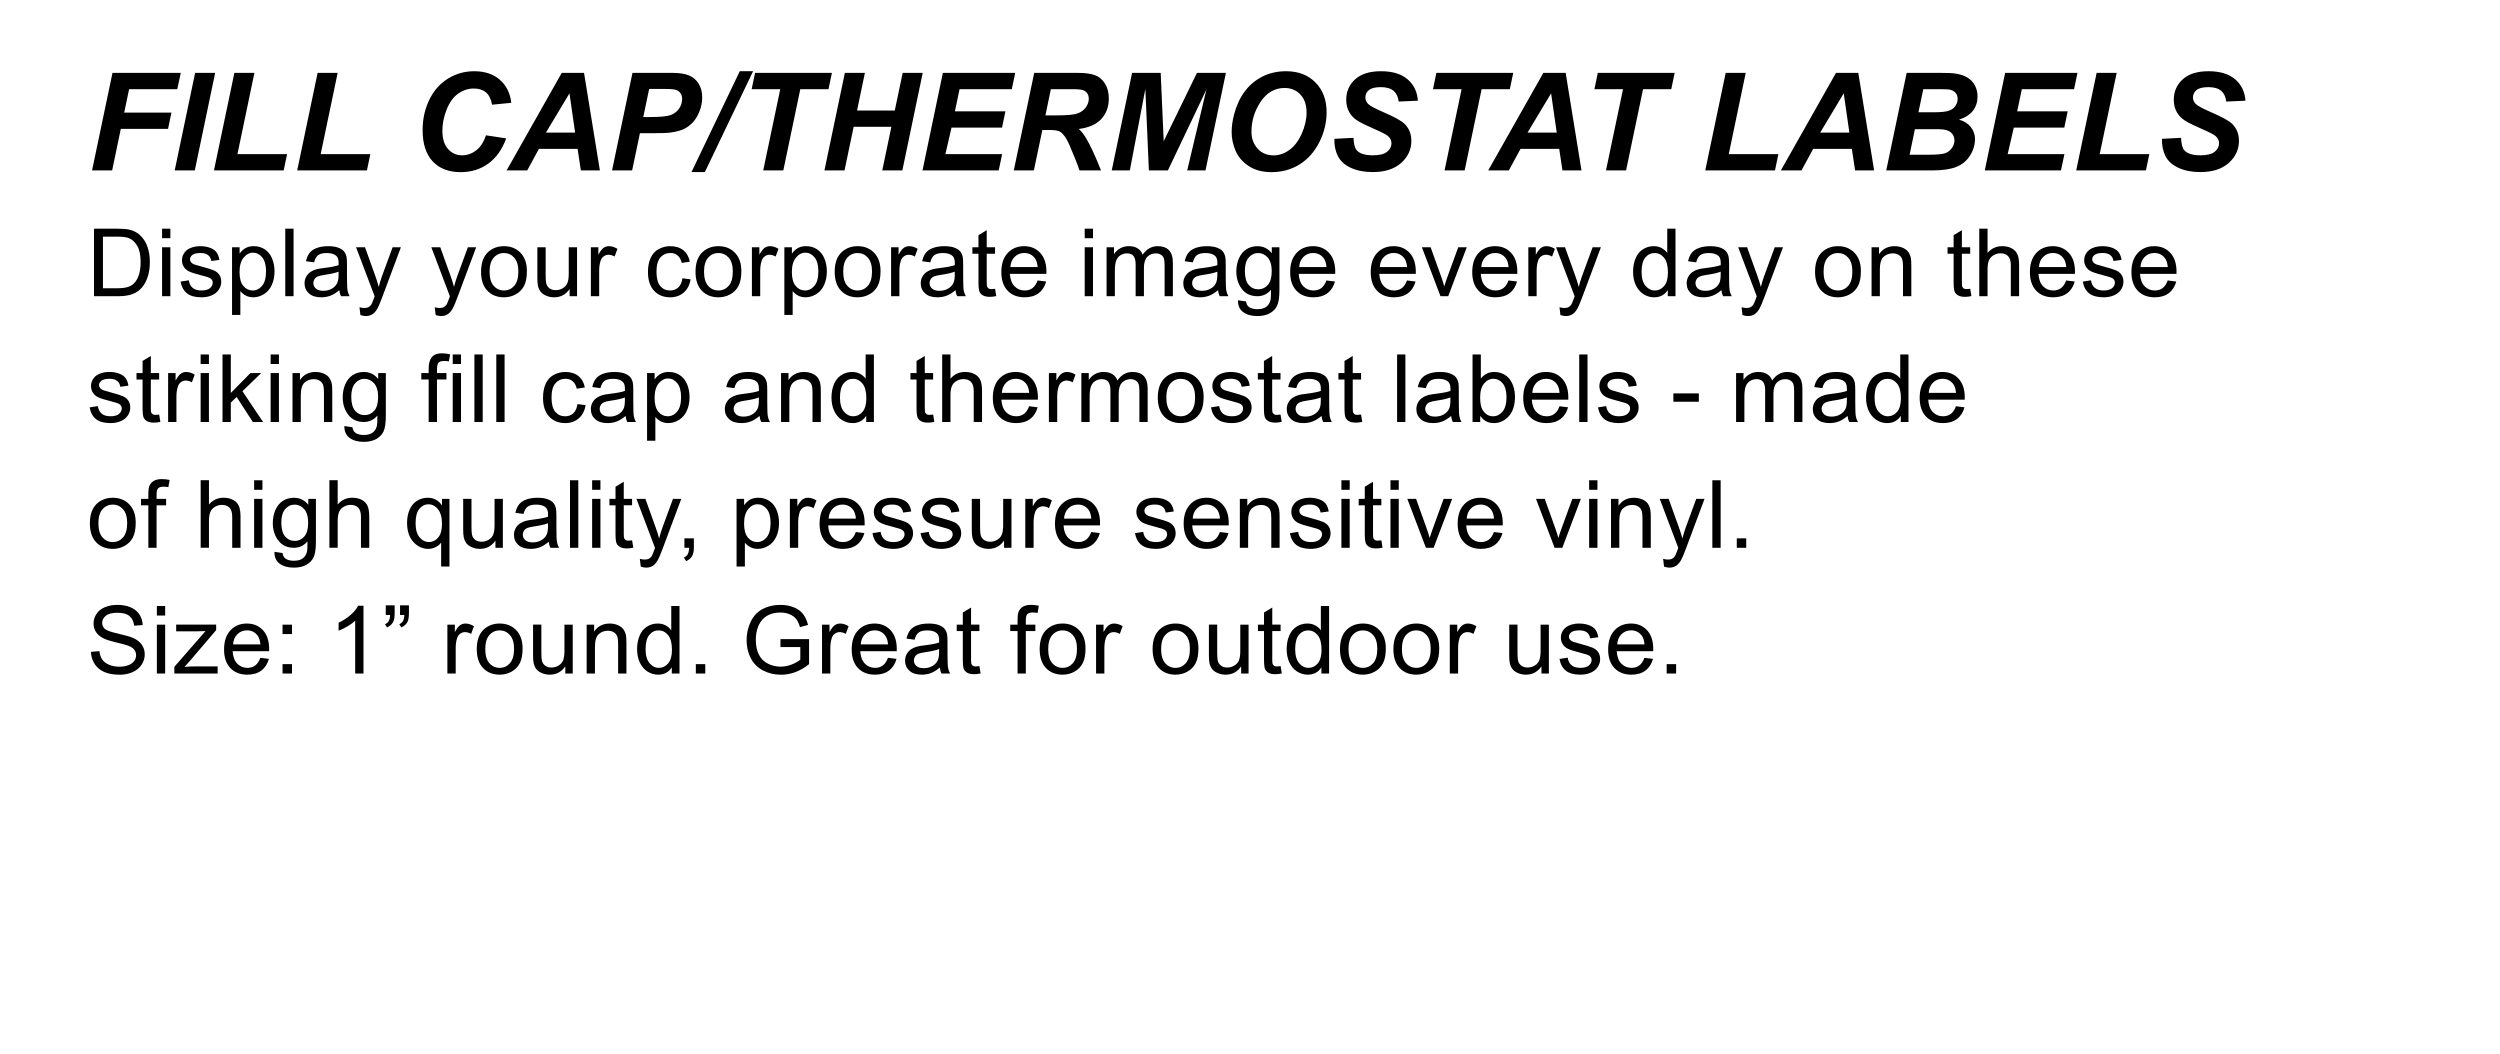 <!-- Generator: Adobe InDesign 14.0 SVG Export Plug-in, SVG Library version: 6.0 build 234 -->
<!DOCTYPE svg PUBLIC "-//W3C//DTD SVG 1.1//EN" "http://www.w3.org/Graphics/SVG/1.1/DTD/svg11.dtd">
<svg version="1.1" xmlns="http://www.w3.org/2000/svg" xmlns:xlink="http://www.w3.org/1999/xlink" x="0%" y="0%" width="100%"
	 height="100%" viewBox="0 0 238.5 100.537" preserveAspectRatio="xMidYMid slice" overflow="visible" xml:space="preserve">
<clipPath id="clp_unq_id_1" fill="none">
	<path shape-rendering="crispEdges" stroke="#000000" d="M0,0h238.5v100.537H0V0"/>
</clipPath>
<g clip-path="url(#clp_unq_id_1)" fill="none">
	<path fill="#000000" d="M121.301,16.423c-0.868,0-1.595-0.197-2.184-0.59c-0.588-0.394-1.005-0.881-1.25-1.463
		c-0.246-0.582-0.368-1.169-0.368-1.762c0-0.55,0.083-1.13,0.248-1.739c0.216-0.817,0.545-1.526,0.987-2.126
		c0.442-0.601,1-1.076,1.673-1.425c0.673-0.349,1.439-0.524,2.298-0.524c1.151,0,2.081,0.358,2.79,1.073
		c0.709,0.715,1.063,1.663,1.063,2.844c0,0.982-0.231,1.932-0.692,2.85c-0.461,0.918-1.088,1.625-1.879,2.12
		C123.194,16.175,122.299,16.423,121.301,16.423 M122.551,8.393c-0.935,0-1.696,0.436-2.282,1.308
		c-0.586,0.872-0.879,1.828-0.879,2.869c0,0.639,0.195,1.174,0.584,1.606c0.389,0.432,0.901,0.647,1.536,0.647
		c0.516,0,1.012-0.17,1.489-0.511c0.476-0.341,0.87-0.857,1.181-1.549c0.311-0.692,0.467-1.366,0.467-2.022
		c0-0.732-0.197-1.306-0.59-1.723C123.662,8.602,123.161,8.393,122.551,8.393 M43.948,16.423c-1.138,0-2.028-0.343-2.669-1.028
		c-0.641-0.686-0.962-1.68-0.962-2.983c0-1.058,0.215-2.026,0.644-2.904c0.429-0.878,1.025-1.55,1.787-2.015
		c0.762-0.465,1.591-0.698,2.488-0.698c1.007,0,1.822,0.27,2.444,0.809s0.988,1.275,1.098,2.206l-1.834,0.178
		c-0.102-0.542-0.297-0.934-0.587-1.178c-0.29-0.243-0.676-0.365-1.158-0.365c-0.529,0-1.023,0.161-1.482,0.482
		c-0.459,0.322-0.826,0.824-1.101,1.508c-0.275,0.683-0.413,1.366-0.413,2.047c0,0.745,0.179,1.32,0.536,1.727
		c0.358,0.406,0.803,0.609,1.336,0.609c0.495,0,0.949-0.161,1.362-0.482c0.413-0.322,0.72-0.798,0.924-1.428l1.93,0.292
		c-0.377,1.045-0.942,1.844-1.695,2.396C45.842,16.147,44.96,16.423,43.948,16.423 M209.908,16.416c-0.8,0-1.493-0.134-2.079-0.403
		c-0.586-0.269-1-0.642-1.241-1.12c-0.241-0.478-0.353-1.028-0.336-1.65l1.822-0.095c0.025,0.58,0.125,0.971,0.298,1.174
		c0.279,0.33,0.796,0.495,1.549,0.495c0.626,0,1.079-0.112,1.358-0.336c0.279-0.224,0.419-0.495,0.419-0.812
		c0-0.275-0.114-0.508-0.343-0.698c-0.161-0.14-0.602-0.366-1.324-0.679c-0.722-0.313-1.248-0.574-1.581-0.784
		c-0.332-0.209-0.594-0.481-0.784-0.816c-0.19-0.334-0.286-0.726-0.286-1.174c0-0.783,0.283-1.432,0.851-1.949
		c0.567-0.516,1.388-0.774,2.463-0.774c1.092,0,1.937,0.256,2.536,0.768c0.599,0.512,0.928,1.193,0.987,2.044l-1.834,0.083
		c-0.047-0.444-0.207-0.785-0.482-1.022c-0.275-0.237-0.681-0.355-1.219-0.355c-0.529,0-0.907,0.093-1.133,0.279
		c-0.226,0.186-0.34,0.421-0.34,0.705c0,0.267,0.104,0.487,0.311,0.66c0.207,0.178,0.667,0.421,1.377,0.73
		c1.071,0.461,1.752,0.836,2.044,1.124c0.436,0.423,0.654,0.967,0.654,1.631c0,0.821-0.325,1.522-0.974,2.104
		C211.972,16.126,211.067,16.416,209.908,16.416 M130.956,16.416c-0.8,0-1.493-0.134-2.079-0.403c-0.586-0.269-1-0.642-1.241-1.12
		c-0.241-0.478-0.353-1.028-0.336-1.65l1.822-0.095c0.025,0.58,0.125,0.971,0.298,1.174c0.279,0.33,0.796,0.495,1.549,0.495
		c0.626,0,1.079-0.112,1.358-0.336c0.279-0.224,0.419-0.495,0.419-0.812c0-0.275-0.114-0.508-0.343-0.698
		c-0.161-0.14-0.602-0.366-1.323-0.679c-0.722-0.313-1.248-0.574-1.581-0.784c-0.332-0.209-0.594-0.481-0.784-0.816
		c-0.19-0.334-0.286-0.726-0.286-1.174c0-0.783,0.283-1.432,0.851-1.949c0.567-0.516,1.388-0.774,2.463-0.774
		c1.092,0,1.937,0.256,2.536,0.768c0.599,0.512,0.928,1.193,0.987,2.044l-1.835,0.083c-0.047-0.444-0.207-0.785-0.482-1.022
		c-0.275-0.237-0.681-0.355-1.219-0.355c-0.529,0-0.907,0.093-1.133,0.279c-0.226,0.186-0.34,0.421-0.34,0.705
		c0,0.267,0.104,0.487,0.311,0.66c0.207,0.178,0.666,0.421,1.377,0.73c1.071,0.461,1.752,0.836,2.044,1.124
		c0.436,0.423,0.654,0.967,0.654,1.631c0,0.821-0.325,1.522-0.974,2.104C133.02,16.126,132.115,16.416,130.956,16.416
		 M67.244,16.416h-1.276l4.608-9.623h1.27L67.244,16.416 M204.722,16.258h-6.652l1.949-9.306h1.911l-1.619,7.75h4.735
		L204.722,16.258 M196.616,16.258h-7.268l1.942-9.306h6.9l-0.324,1.555h-4.983l-0.444,2.114h4.818l-0.324,1.555h-4.818l-0.584,2.526
		h5.415L196.616,16.258 M184.333,16.258h-4.386l1.949-9.306h3.18c0.69,0,1.172,0.021,1.447,0.063
		c0.457,0.063,0.844,0.19,1.162,0.381c0.317,0.19,0.559,0.444,0.724,0.762c0.165,0.317,0.248,0.669,0.248,1.054
		c0,0.516-0.144,0.964-0.432,1.343c-0.288,0.379-0.732,0.666-1.333,0.86c0.478,0.131,0.852,0.365,1.12,0.701
		c0.269,0.336,0.403,0.716,0.403,1.139c0,0.559-0.159,1.089-0.476,1.59c-0.317,0.501-0.755,0.862-1.314,1.082
		C186.066,16.148,185.302,16.258,184.333,16.258 M182.683,12.329l-0.508,2.431h1.847c0.774,0,1.294-0.05,1.558-0.149
		c0.264-0.099,0.476-0.263,0.635-0.492c0.159-0.228,0.238-0.47,0.238-0.724c0-0.309-0.114-0.564-0.343-0.765
		c-0.228-0.201-0.609-0.302-1.143-0.302H182.683 M183.482,8.507l-0.463,2.203h1.46c0.656,0,1.128-0.047,1.416-0.14
		c0.288-0.093,0.503-0.245,0.647-0.457c0.144-0.212,0.216-0.438,0.216-0.679c0-0.237-0.068-0.432-0.203-0.584
		c-0.136-0.152-0.328-0.254-0.578-0.305c-0.14-0.025-0.476-0.038-1.009-0.038H183.482 M178.792,16.258h-1.815l-0.311-2.057h-3.688
		l-1.117,2.057h-1.968l5.262-9.306h2.126L178.792,16.258 M175.891,8.907l-2.247,3.745h2.787L175.891,8.907 M169.334,16.258h-6.652
		l1.949-9.306h1.911l-1.619,7.75h4.735L169.334,16.258 M155.127,16.258h-1.917l1.625-7.75h-2.729l0.324-1.555h7.332l-0.324,1.555
		h-2.691L155.127,16.258 M150.874,16.258h-1.815l-0.311-2.057h-3.688l-1.117,2.057h-1.968l5.262-9.306h2.126L150.874,16.258
		 M147.974,8.907l-2.247,3.745h2.787L147.974,8.907 M139.728,16.258h-1.917l1.625-7.75h-2.73l0.324-1.555h7.332l-0.324,1.555h-2.691
		L139.728,16.258 M115.004,16.258h-1.746l1.834-7.719l-3.675,7.719h-1.815l-0.336-7.776l-1.479,7.776h-1.727l1.942-9.306h2.729
		l0.286,6.519l3.174-6.519h2.761L115.004,16.258 M105.038,16.258h-2.057c-0.165-0.525-0.489-1.344-0.971-2.457
		c-0.262-0.601-0.542-1.005-0.838-1.212c-0.182-0.123-0.499-0.184-0.952-0.184h-0.781l-0.806,3.853h-1.917l1.949-9.306h4.132
		c0.711,0,1.264,0.073,1.66,0.219c0.396,0.146,0.715,0.414,0.959,0.803c0.243,0.389,0.365,0.861,0.365,1.416
		c0,0.791-0.237,1.444-0.711,1.958c-0.474,0.514-1.191,0.833-2.152,0.955c0.245,0.22,0.476,0.51,0.692,0.87
		C104.037,13.901,104.513,14.929,105.038,16.258 M100.252,8.507l-0.52,2.501h1.016c1.028,0,1.711-0.061,2.047-0.184
		c0.336-0.123,0.6-0.315,0.79-0.578c0.19-0.262,0.286-0.537,0.286-0.825c0-0.339-0.138-0.592-0.413-0.762
		c-0.169-0.102-0.535-0.152-1.098-0.152H100.252 M95.275,16.258h-7.268l1.942-9.306h6.9l-0.324,1.555h-4.983l-0.444,2.114h4.818
		l-0.324,1.555h-4.818l-0.584,2.526h5.415L95.275,16.258 M86.084,16.258h-1.917l0.87-4.158h-3.599l-0.87,4.158h-1.917L80.6,6.952
		h1.911l-0.749,3.593h3.599l0.755-3.593h1.911L86.084,16.258 M74.728,16.258h-1.917l1.625-7.75h-2.729l0.324-1.555h7.332
		l-0.324,1.555h-2.691L74.728,16.258 M60.306,16.258h-1.917l1.949-9.306h3.783c0.673,0,1.205,0.079,1.596,0.238
		c0.391,0.159,0.701,0.421,0.93,0.787c0.229,0.366,0.343,0.803,0.343,1.311c0,0.47-0.091,0.927-0.273,1.371
		c-0.182,0.444-0.405,0.8-0.67,1.066c-0.265,0.267-0.549,0.469-0.854,0.606c-0.305,0.138-0.715,0.242-1.231,0.314
		c-0.3,0.042-0.863,0.063-1.688,0.063h-1.225L60.306,16.258 M61.931,8.482l-0.565,2.685h0.59c1.011,0,1.686-0.063,2.025-0.19
		c0.338-0.127,0.605-0.33,0.8-0.609c0.195-0.279,0.292-0.586,0.292-0.92c0-0.224-0.05-0.408-0.149-0.552
		c-0.099-0.144-0.239-0.249-0.419-0.314c-0.18-0.066-0.581-0.098-1.203-0.098H61.931 M57.228,16.258h-1.815l-0.311-2.057h-3.688
		l-1.117,2.057h-1.968l5.262-9.306h2.126L57.228,16.258 M54.327,8.907l-2.247,3.745h2.787L54.327,8.907 M35.004,16.258h-6.652
		l1.949-9.306h1.911l-1.619,7.75h4.735L35.004,16.258 M27.063,16.258h-6.652l1.949-9.306h1.911l-1.619,7.75h4.735L27.063,16.258
		 M18.583,16.258h-1.917l1.949-9.306h1.911L18.583,16.258 M10.699,16.258H8.782l1.949-9.306h6.513l-0.33,1.555h-4.596l-0.47,2.234
		h4.507l-0.324,1.555h-4.507L10.699,16.258"/>
	<path fill="#000000" d="M166.745,30.152c-0.152,0-0.322-0.032-0.51-0.097l-0.088-0.743c0.173,0.047,0.324,0.07,0.453,0.07
		c0.176,0,0.316-0.029,0.422-0.088c0.105-0.059,0.192-0.141,0.259-0.246c0.05-0.079,0.13-0.275,0.242-0.589l0.07-0.193l-1.771-4.676
		h0.853l0.971,2.703c0.126,0.343,0.239,0.703,0.338,1.081c0.091-0.363,0.199-0.718,0.325-1.063l0.998-2.72h0.791l-1.775,4.746
		c-0.191,0.513-0.338,0.866-0.444,1.059c-0.141,0.261-0.302,0.452-0.483,0.573C167.213,30.091,166.996,30.152,166.745,30.152
		 M149.373,30.152c-0.152,0-0.322-0.032-0.51-0.097l-0.088-0.743c0.173,0.047,0.324,0.07,0.453,0.07
		c0.176,0,0.316-0.029,0.422-0.088c0.105-0.059,0.192-0.141,0.259-0.246c0.05-0.079,0.13-0.275,0.242-0.589l0.07-0.193l-1.771-4.676
		h0.853l0.971,2.703c0.126,0.343,0.239,0.703,0.338,1.081c0.091-0.363,0.199-0.718,0.325-1.063l0.998-2.72h0.791l-1.775,4.746
		c-0.191,0.513-0.338,0.866-0.444,1.059c-0.141,0.261-0.302,0.452-0.483,0.573C149.842,30.091,149.625,30.152,149.373,30.152
		 M119.95,30.152c-0.557,0-1.006-0.125-1.349-0.376c-0.343-0.251-0.508-0.628-0.497-1.132l0.769,0.114
		c0.032,0.237,0.122,0.41,0.268,0.519c0.196,0.146,0.464,0.22,0.804,0.22c0.366,0,0.649-0.073,0.848-0.22
		c0.199-0.147,0.334-0.352,0.404-0.615c0.041-0.161,0.06-0.499,0.057-1.015c-0.346,0.407-0.776,0.611-1.292,0.611
		c-0.642,0-1.138-0.231-1.49-0.694c-0.352-0.463-0.527-1.018-0.527-1.665c0-0.445,0.081-0.856,0.242-1.233
		c0.161-0.376,0.395-0.667,0.701-0.872c0.306-0.205,0.666-0.308,1.079-0.308c0.551,0,1.005,0.223,1.362,0.668v-0.563h0.729v4.034
		c0,0.727-0.074,1.241-0.222,1.545c-0.148,0.303-0.382,0.543-0.703,0.719C120.814,30.064,120.419,30.152,119.95,30.152
		 M120.025,24.14c-0.352,0-0.65,0.143-0.896,0.428c-0.246,0.286-0.369,0.71-0.369,1.272c0,0.612,0.122,1.059,0.365,1.34
		c0.243,0.281,0.548,0.422,0.914,0.422c0.363,0,0.668-0.14,0.914-0.42c0.246-0.28,0.369-0.719,0.369-1.316
		c0-0.571-0.127-1.002-0.38-1.292C120.688,24.285,120.382,24.14,120.025,24.14 M42.072,30.152c-0.152,0-0.322-0.032-0.51-0.097
		l-0.088-0.743c0.173,0.047,0.324,0.07,0.453,0.07c0.176,0,0.316-0.029,0.422-0.088c0.105-0.059,0.192-0.141,0.259-0.246
		c0.05-0.079,0.13-0.275,0.242-0.589l0.07-0.193l-1.771-4.676h0.853l0.971,2.703c0.126,0.343,0.239,0.703,0.338,1.081
		c0.091-0.363,0.199-0.718,0.325-1.063l0.998-2.72h0.791l-1.775,4.746c-0.19,0.513-0.338,0.866-0.444,1.059
		c-0.141,0.261-0.302,0.452-0.483,0.573C42.541,30.091,42.324,30.152,42.072,30.152 M34.892,30.152c-0.152,0-0.322-0.032-0.51-0.097
		l-0.088-0.743c0.173,0.047,0.324,0.07,0.453,0.07c0.176,0,0.316-0.029,0.422-0.088c0.105-0.059,0.192-0.141,0.259-0.246
		c0.05-0.079,0.13-0.275,0.242-0.589l0.07-0.193l-1.771-4.676h0.853l0.971,2.703c0.126,0.343,0.239,0.703,0.338,1.081
		c0.091-0.363,0.199-0.718,0.325-1.063l0.998-2.72h0.791l-1.775,4.746c-0.191,0.513-0.338,0.866-0.444,1.059
		c-0.141,0.261-0.302,0.452-0.483,0.573C35.36,30.091,35.144,30.152,34.892,30.152 M75.619,30.046h-0.791v-6.456h0.721v0.606
		c0.17-0.237,0.362-0.415,0.576-0.534s0.473-0.178,0.778-0.178c0.398,0,0.75,0.103,1.055,0.308c0.305,0.205,0.535,0.494,0.69,0.868
		c0.155,0.374,0.233,0.783,0.233,1.228c0,0.478-0.086,0.907-0.257,1.29c-0.171,0.382-0.42,0.675-0.747,0.879
		c-0.327,0.204-0.67,0.305-1.031,0.305c-0.264,0-0.5-0.056-0.71-0.167c-0.209-0.111-0.382-0.252-0.516-0.422V30.046 M76.828,24.105
		c-0.337,0-0.635,0.158-0.894,0.472c-0.259,0.315-0.389,0.773-0.389,1.373c0,0.601,0.121,1.044,0.365,1.332
		c0.243,0.287,0.538,0.431,0.883,0.431c0.352,0,0.653-0.149,0.903-0.446c0.251-0.297,0.376-0.758,0.376-1.382
		c0-0.595-0.122-1.04-0.367-1.336C77.46,24.253,77.167,24.105,76.828,24.105 M22.928,30.046h-0.791v-6.456h0.721v0.606
		c0.17-0.237,0.362-0.415,0.576-0.534c0.214-0.119,0.473-0.178,0.778-0.178c0.398,0,0.75,0.103,1.055,0.308
		c0.305,0.205,0.535,0.494,0.69,0.868c0.155,0.374,0.233,0.783,0.233,1.228c0,0.478-0.086,0.907-0.257,1.29
		c-0.171,0.382-0.42,0.675-0.747,0.879c-0.327,0.204-0.67,0.305-1.031,0.305c-0.264,0-0.5-0.056-0.71-0.167
		c-0.21-0.111-0.382-0.252-0.516-0.422V30.046 M24.136,24.105c-0.337,0-0.635,0.158-0.894,0.472
		c-0.259,0.315-0.389,0.773-0.389,1.373c0,0.601,0.122,1.044,0.365,1.332c0.243,0.287,0.538,0.431,0.883,0.431
		c0.352,0,0.653-0.149,0.903-0.446c0.25-0.297,0.376-0.758,0.376-1.382c0-0.595-0.122-1.04-0.367-1.336
		C24.768,24.253,24.476,24.105,24.136,24.105 M205.563,28.363c-0.683,0-1.224-0.21-1.624-0.631c-0.4-0.42-0.6-1.01-0.6-1.769
		c0-0.785,0.202-1.394,0.606-1.828c0.404-0.434,0.929-0.65,1.573-0.65c0.624,0,1.134,0.212,1.529,0.637
		c0.395,0.425,0.593,1.023,0.593,1.793c0,0.047-0.001,0.117-0.004,0.211h-3.48c0.029,0.513,0.174,0.905,0.435,1.178
		c0.261,0.272,0.586,0.409,0.976,0.409c0.29,0,0.538-0.076,0.743-0.228c0.205-0.152,0.368-0.396,0.488-0.729l0.817,0.101
		c-0.129,0.478-0.368,0.848-0.716,1.112C206.55,28.231,206.105,28.363,205.563,28.363 M205.528,24.136
		c-0.363,0-0.669,0.122-0.916,0.365c-0.248,0.243-0.385,0.568-0.411,0.976h2.606c-0.035-0.393-0.135-0.687-0.299-0.883
		C206.256,24.288,205.929,24.136,205.528,24.136 M200.692,28.363c-0.607,0-1.069-0.126-1.386-0.378
		c-0.318-0.252-0.521-0.625-0.609-1.121l0.782-0.123c0.044,0.314,0.166,0.554,0.367,0.721c0.201,0.167,0.481,0.25,0.842,0.25
		c0.363,0,0.633-0.074,0.809-0.222c0.176-0.148,0.264-0.321,0.264-0.521c0-0.179-0.078-0.319-0.233-0.422
		c-0.108-0.07-0.378-0.16-0.809-0.268c-0.58-0.146-0.982-0.273-1.206-0.38c-0.224-0.107-0.394-0.255-0.51-0.444
		c-0.116-0.189-0.174-0.398-0.174-0.626c0-0.208,0.048-0.401,0.143-0.578c0.095-0.177,0.225-0.324,0.389-0.442
		c0.123-0.091,0.291-0.168,0.503-0.231c0.212-0.063,0.44-0.094,0.683-0.094c0.366,0,0.688,0.053,0.965,0.158
		c0.277,0.105,0.481,0.248,0.613,0.428c0.132,0.18,0.223,0.421,0.273,0.723l-0.773,0.105c-0.035-0.24-0.137-0.428-0.305-0.562
		c-0.168-0.135-0.406-0.202-0.714-0.202c-0.363,0-0.623,0.06-0.778,0.18c-0.155,0.12-0.233,0.261-0.233,0.422
		c0,0.103,0.032,0.195,0.097,0.277c0.064,0.085,0.165,0.155,0.303,0.211c0.079,0.029,0.312,0.097,0.699,0.202
		c0.559,0.149,0.95,0.272,1.171,0.367c0.221,0.095,0.395,0.234,0.521,0.415c0.126,0.182,0.189,0.407,0.189,0.677
		c0,0.264-0.077,0.512-0.231,0.745c-0.154,0.233-0.376,0.413-0.666,0.541C201.386,28.3,201.058,28.363,200.692,28.363
		 M195.877,28.363c-0.683,0-1.224-0.21-1.624-0.631c-0.4-0.42-0.6-1.01-0.6-1.769c0-0.785,0.202-1.394,0.606-1.828
		c0.404-0.434,0.929-0.65,1.573-0.65c0.624,0,1.134,0.212,1.529,0.637c0.395,0.425,0.593,1.023,0.593,1.793
		c0,0.047-0.001,0.117-0.004,0.211h-3.48c0.029,0.513,0.174,0.905,0.435,1.178c0.261,0.272,0.586,0.409,0.976,0.409
		c0.29,0,0.538-0.076,0.743-0.228c0.205-0.152,0.368-0.396,0.488-0.729l0.817,0.101c-0.129,0.478-0.368,0.848-0.716,1.112
		C196.865,28.231,196.419,28.363,195.877,28.363 M195.842,24.136c-0.363,0-0.669,0.122-0.916,0.365
		c-0.248,0.243-0.385,0.568-0.411,0.976h2.606c-0.035-0.393-0.135-0.687-0.299-0.883C196.57,24.288,196.244,24.136,195.842,24.136
		 M175.344,28.363c-0.653,0-1.181-0.209-1.584-0.628c-0.403-0.419-0.604-1.022-0.604-1.811c0-0.864,0.24-1.504,0.721-1.92
		c0.401-0.346,0.891-0.519,1.468-0.519c0.642,0,1.166,0.21,1.573,0.631c0.407,0.42,0.611,1.001,0.611,1.742
		c0,0.601-0.09,1.073-0.27,1.417c-0.18,0.344-0.442,0.612-0.787,0.802C176.127,28.268,175.752,28.363,175.344,28.363 M175.344,24.14
		c-0.395,0-0.724,0.148-0.984,0.444c-0.261,0.296-0.391,0.743-0.391,1.34s0.13,1.045,0.391,1.342
		c0.261,0.297,0.589,0.446,0.984,0.446c0.393,0,0.719-0.149,0.98-0.448c0.261-0.299,0.391-0.754,0.391-1.367
		c0-0.577-0.131-1.014-0.393-1.312C176.06,24.289,175.734,24.14,175.344,24.14 M162.502,28.363c-0.513,0-0.907-0.125-1.182-0.376
		c-0.275-0.25-0.413-0.571-0.413-0.96c0-0.228,0.052-0.437,0.156-0.626c0.104-0.189,0.24-0.341,0.409-0.455
		c0.168-0.114,0.358-0.201,0.569-0.259c0.155-0.041,0.39-0.081,0.703-0.119c0.639-0.076,1.109-0.167,1.411-0.272
		c0.003-0.108,0.004-0.177,0.004-0.207c0-0.322-0.075-0.549-0.224-0.681c-0.202-0.179-0.502-0.268-0.901-0.268
		c-0.372,0-0.647,0.065-0.824,0.196c-0.177,0.13-0.308,0.361-0.393,0.692l-0.773-0.105c0.07-0.331,0.186-0.598,0.347-0.802
		c0.161-0.204,0.394-0.36,0.699-0.47c0.305-0.11,0.658-0.165,1.059-0.165c0.398,0,0.722,0.047,0.971,0.141
		c0.249,0.094,0.432,0.212,0.549,0.354c0.117,0.142,0.199,0.322,0.246,0.538c0.026,0.135,0.04,0.378,0.04,0.729v1.055
		c0,0.735,0.017,1.201,0.051,1.395c0.034,0.195,0.1,0.382,0.2,0.56h-0.826c-0.082-0.164-0.135-0.356-0.158-0.576
		c-0.293,0.249-0.575,0.425-0.846,0.527C163.103,28.312,162.812,28.363,162.502,28.363 M164.154,25.916
		c-0.287,0.117-0.718,0.217-1.292,0.299c-0.325,0.047-0.555,0.1-0.69,0.158c-0.135,0.059-0.239,0.144-0.312,0.257
		c-0.073,0.113-0.11,0.238-0.11,0.376c0,0.211,0.08,0.387,0.239,0.527c0.16,0.141,0.393,0.211,0.701,0.211
		c0.305,0,0.576-0.067,0.813-0.2c0.237-0.133,0.412-0.316,0.523-0.547c0.085-0.179,0.127-0.442,0.127-0.791V25.916 M157.802,28.363
		c-0.372,0-0.714-0.103-1.026-0.308c-0.312-0.205-0.554-0.491-0.725-0.859c-0.171-0.368-0.257-0.79-0.257-1.268
		c0-0.466,0.078-0.888,0.233-1.268c0.155-0.379,0.388-0.67,0.699-0.872c0.311-0.202,0.658-0.303,1.042-0.303
		c0.281,0,0.532,0.059,0.751,0.178s0.398,0.273,0.536,0.464v-2.312h0.787v6.442h-0.734v-0.589
		C158.811,28.132,158.376,28.363,157.802,28.363 M157.841,24.14c-0.352,0-0.645,0.144-0.881,0.431
		c-0.236,0.287-0.354,0.74-0.354,1.358c0,0.598,0.126,1.044,0.378,1.34c0.252,0.296,0.549,0.444,0.892,0.444
		c0.346,0,0.639-0.141,0.881-0.424c0.242-0.283,0.363-0.714,0.363-1.294c0-0.639-0.123-1.107-0.369-1.406
		C158.505,24.29,158.202,24.14,157.841,24.14 M142.676,28.363c-0.683,0-1.224-0.21-1.624-0.631c-0.4-0.42-0.6-1.01-0.6-1.769
		c0-0.785,0.202-1.394,0.606-1.828c0.404-0.434,0.929-0.65,1.573-0.65c0.624,0,1.134,0.212,1.529,0.637
		c0.395,0.425,0.593,1.023,0.593,1.793c0,0.047-0.001,0.117-0.004,0.211h-3.48c0.029,0.513,0.174,0.905,0.435,1.178
		c0.261,0.272,0.586,0.409,0.976,0.409c0.29,0,0.538-0.076,0.743-0.228c0.205-0.152,0.368-0.396,0.488-0.729l0.817,0.101
		c-0.129,0.478-0.368,0.848-0.716,1.112C143.663,28.231,143.218,28.363,142.676,28.363 M142.641,24.136
		c-0.363,0-0.669,0.122-0.916,0.365c-0.248,0.243-0.385,0.568-0.411,0.976h2.606c-0.035-0.393-0.135-0.687-0.299-0.883
		C143.369,24.288,143.042,24.136,142.641,24.136 M132.991,28.363c-0.683,0-1.224-0.21-1.624-0.631c-0.4-0.42-0.6-1.01-0.6-1.769
		c0-0.785,0.202-1.394,0.606-1.828c0.404-0.434,0.929-0.65,1.573-0.65c0.624,0,1.134,0.212,1.529,0.637
		c0.395,0.425,0.593,1.023,0.593,1.793c0,0.047-0.001,0.117-0.004,0.211h-3.48c0.029,0.513,0.174,0.905,0.435,1.178
		c0.261,0.272,0.586,0.409,0.976,0.409c0.29,0,0.538-0.076,0.743-0.228c0.205-0.152,0.368-0.396,0.488-0.729l0.817,0.101
		c-0.129,0.478-0.368,0.848-0.716,1.112C133.978,28.231,133.533,28.363,132.991,28.363 M132.956,24.136
		c-0.363,0-0.669,0.122-0.916,0.365c-0.248,0.243-0.385,0.568-0.411,0.976h2.606c-0.035-0.393-0.135-0.687-0.299-0.883
		C133.684,24.288,133.357,24.136,132.956,24.136 M125.305,28.363c-0.683,0-1.224-0.21-1.624-0.631c-0.4-0.42-0.6-1.01-0.6-1.769
		c0-0.785,0.202-1.394,0.606-1.828c0.404-0.434,0.929-0.65,1.573-0.65c0.624,0,1.134,0.212,1.529,0.637
		c0.396,0.425,0.593,1.023,0.593,1.793c0,0.047-0.002,0.117-0.004,0.211h-3.48c0.029,0.513,0.174,0.905,0.435,1.178
		c0.261,0.272,0.586,0.409,0.976,0.409c0.29,0,0.538-0.076,0.743-0.228c0.205-0.152,0.368-0.396,0.488-0.729l0.817,0.101
		c-0.129,0.478-0.368,0.848-0.716,1.112C126.292,28.231,125.847,28.363,125.305,28.363 M125.27,24.136
		c-0.363,0-0.669,0.122-0.916,0.365c-0.248,0.243-0.385,0.568-0.411,0.976h2.606c-0.035-0.393-0.135-0.687-0.299-0.883
		C125.998,24.288,125.671,24.136,125.27,24.136 M114.481,28.363c-0.513,0-0.907-0.125-1.182-0.376
		c-0.275-0.25-0.413-0.571-0.413-0.96c0-0.228,0.052-0.437,0.156-0.626c0.104-0.189,0.24-0.341,0.409-0.455
		c0.168-0.114,0.358-0.201,0.569-0.259c0.155-0.041,0.39-0.081,0.703-0.119c0.639-0.076,1.109-0.167,1.411-0.272
		c0.003-0.108,0.004-0.177,0.004-0.207c0-0.322-0.075-0.549-0.224-0.681c-0.202-0.179-0.502-0.268-0.901-0.268
		c-0.372,0-0.647,0.065-0.824,0.196c-0.177,0.13-0.308,0.361-0.393,0.692l-0.773-0.105c0.07-0.331,0.186-0.598,0.347-0.802
		c0.161-0.204,0.394-0.36,0.699-0.47c0.305-0.11,0.658-0.165,1.059-0.165c0.398,0,0.722,0.047,0.971,0.141
		c0.249,0.094,0.432,0.212,0.549,0.354c0.117,0.142,0.199,0.322,0.246,0.538c0.026,0.135,0.04,0.378,0.04,0.729v1.055
		c0,0.735,0.017,1.201,0.051,1.395c0.034,0.195,0.1,0.382,0.2,0.56h-0.826c-0.082-0.164-0.135-0.356-0.158-0.576
		c-0.293,0.249-0.575,0.425-0.846,0.527C115.083,28.312,114.792,28.363,114.481,28.363 M116.134,25.916
		c-0.287,0.117-0.718,0.217-1.292,0.299c-0.325,0.047-0.555,0.1-0.69,0.158c-0.135,0.059-0.239,0.144-0.312,0.257
		c-0.073,0.113-0.11,0.238-0.11,0.376c0,0.211,0.08,0.387,0.239,0.527c0.16,0.141,0.393,0.211,0.701,0.211
		c0.305,0,0.576-0.067,0.813-0.2c0.237-0.133,0.412-0.316,0.523-0.547c0.085-0.179,0.127-0.442,0.127-0.791V25.916 M97.752,28.363
		c-0.683,0-1.224-0.21-1.624-0.631c-0.4-0.42-0.6-1.01-0.6-1.769c0-0.785,0.202-1.394,0.606-1.828
		c0.404-0.434,0.929-0.65,1.573-0.65c0.624,0,1.134,0.212,1.529,0.637c0.395,0.425,0.593,1.023,0.593,1.793
		c0,0.047-0.001,0.117-0.004,0.211h-3.48c0.029,0.513,0.174,0.905,0.435,1.178c0.261,0.272,0.586,0.409,0.976,0.409
		c0.29,0,0.538-0.076,0.743-0.228c0.205-0.152,0.368-0.396,0.488-0.729l0.817,0.101c-0.129,0.478-0.368,0.848-0.716,1.112
		C98.739,28.231,98.294,28.363,97.752,28.363 M97.717,24.136c-0.363,0-0.669,0.122-0.916,0.365
		c-0.248,0.243-0.385,0.568-0.411,0.976h2.606c-0.035-0.393-0.135-0.687-0.299-0.883C98.445,24.288,98.118,24.136,97.717,24.136
		 M89.433,28.363c-0.513,0-0.907-0.125-1.182-0.376c-0.275-0.25-0.413-0.571-0.413-0.96c0-0.228,0.052-0.437,0.156-0.626
		c0.104-0.189,0.24-0.341,0.409-0.455c0.168-0.114,0.358-0.201,0.569-0.259c0.155-0.041,0.39-0.081,0.703-0.119
		c0.639-0.076,1.109-0.167,1.411-0.272c0.003-0.108,0.004-0.177,0.004-0.207c0-0.322-0.075-0.549-0.224-0.681
		c-0.202-0.179-0.502-0.268-0.901-0.268c-0.372,0-0.647,0.065-0.824,0.196c-0.177,0.13-0.308,0.361-0.393,0.692l-0.773-0.105
		c0.07-0.331,0.186-0.598,0.347-0.802c0.161-0.204,0.394-0.36,0.699-0.47c0.305-0.11,0.658-0.165,1.059-0.165
		c0.398,0,0.722,0.047,0.971,0.141c0.249,0.094,0.432,0.212,0.549,0.354c0.117,0.142,0.199,0.322,0.246,0.538
		c0.026,0.135,0.04,0.378,0.04,0.729v1.055c0,0.735,0.017,1.201,0.051,1.395c0.034,0.195,0.1,0.382,0.2,0.56H91.31
		c-0.082-0.164-0.135-0.356-0.158-0.576c-0.293,0.249-0.575,0.425-0.846,0.527C90.034,28.312,89.744,28.363,89.433,28.363
		 M91.085,25.916c-0.287,0.117-0.718,0.217-1.292,0.299c-0.325,0.047-0.555,0.1-0.69,0.158c-0.135,0.059-0.239,0.144-0.312,0.257
		c-0.073,0.113-0.11,0.238-0.11,0.376c0,0.211,0.08,0.387,0.239,0.527c0.16,0.141,0.393,0.211,0.701,0.211
		c0.305,0,0.576-0.067,0.813-0.2c0.237-0.133,0.412-0.316,0.523-0.547c0.085-0.179,0.127-0.442,0.127-0.791V25.916 M81.818,28.363
		c-0.653,0-1.181-0.209-1.584-0.628c-0.403-0.419-0.604-1.022-0.604-1.811c0-0.864,0.24-1.504,0.721-1.92
		c0.401-0.346,0.891-0.519,1.468-0.519c0.642,0,1.166,0.21,1.573,0.631c0.407,0.42,0.611,1.001,0.611,1.742
		c0,0.601-0.09,1.073-0.27,1.417c-0.18,0.344-0.442,0.612-0.787,0.802C82.6,28.268,82.225,28.363,81.818,28.363 M81.818,24.14
		c-0.396,0-0.724,0.148-0.984,0.444c-0.261,0.296-0.391,0.743-0.391,1.34s0.13,1.045,0.391,1.342
		c0.261,0.297,0.589,0.446,0.984,0.446c0.393,0,0.719-0.149,0.98-0.448c0.261-0.299,0.391-0.754,0.391-1.367
		c0-0.577-0.131-1.014-0.393-1.312C82.533,24.289,82.207,24.14,81.818,24.14 M68.54,28.363c-0.653,0-1.181-0.209-1.584-0.628
		c-0.403-0.419-0.604-1.022-0.604-1.811c0-0.864,0.24-1.504,0.721-1.92c0.401-0.346,0.891-0.519,1.468-0.519
		c0.642,0,1.166,0.21,1.573,0.631c0.407,0.42,0.611,1.001,0.611,1.742c0,0.601-0.09,1.073-0.27,1.417
		c-0.18,0.344-0.442,0.612-0.787,0.802C69.323,28.268,68.947,28.363,68.54,28.363 M68.54,24.14c-0.395,0-0.724,0.148-0.984,0.444
		c-0.261,0.296-0.391,0.743-0.391,1.34s0.13,1.045,0.391,1.342c0.261,0.297,0.589,0.446,0.984,0.446c0.393,0,0.719-0.149,0.98-0.448
		c0.261-0.299,0.391-0.754,0.391-1.367c0-0.577-0.131-1.014-0.393-1.312C69.255,24.289,68.929,24.14,68.54,24.14 M63.937,28.363
		c-0.639,0-1.152-0.209-1.54-0.626c-0.388-0.417-0.582-1.016-0.582-1.795c0-0.504,0.084-0.945,0.251-1.323
		c0.167-0.378,0.421-0.661,0.762-0.85c0.341-0.189,0.713-0.283,1.114-0.283c0.507,0,0.921,0.128,1.244,0.385
		c0.322,0.256,0.529,0.62,0.62,1.092l-0.769,0.119c-0.073-0.313-0.203-0.549-0.389-0.708c-0.186-0.158-0.411-0.237-0.675-0.237
		c-0.398,0-0.722,0.143-0.971,0.428c-0.249,0.286-0.374,0.738-0.374,1.356c0,0.627,0.12,1.083,0.36,1.367
		c0.24,0.284,0.554,0.426,0.94,0.426c0.31,0,0.57-0.095,0.778-0.286c0.208-0.19,0.34-0.483,0.396-0.879l0.778,0.101
		c-0.085,0.536-0.303,0.956-0.653,1.259C64.876,28.212,64.446,28.363,63.937,28.363 M52.86,28.363c-0.275,0-0.533-0.053-0.771-0.158
		c-0.239-0.105-0.416-0.238-0.532-0.398c-0.116-0.16-0.197-0.355-0.244-0.587c-0.032-0.155-0.048-0.401-0.048-0.738v-2.892h0.791
		v2.588c0,0.413,0.016,0.691,0.048,0.835c0.05,0.208,0.155,0.371,0.316,0.49c0.161,0.119,0.36,0.178,0.598,0.178
		c0.237,0,0.46-0.061,0.668-0.182c0.208-0.122,0.355-0.287,0.442-0.497c0.086-0.209,0.13-0.513,0.13-0.912v-2.5h0.791v4.667h-0.708
		v-0.686C53.978,28.1,53.485,28.363,52.86,28.363 M48.081,28.363c-0.653,0-1.181-0.209-1.584-0.628
		c-0.403-0.419-0.604-1.022-0.604-1.811c0-0.864,0.24-1.504,0.721-1.92c0.401-0.346,0.891-0.519,1.468-0.519
		c0.642,0,1.166,0.21,1.573,0.631c0.407,0.42,0.611,1.001,0.611,1.742c0,0.601-0.09,1.073-0.27,1.417
		c-0.18,0.344-0.442,0.612-0.787,0.802C48.864,28.268,48.489,28.363,48.081,28.363 M48.081,24.14c-0.395,0-0.724,0.148-0.984,0.444
		c-0.261,0.296-0.391,0.743-0.391,1.34s0.13,1.045,0.391,1.342c0.261,0.297,0.589,0.446,0.984,0.446c0.393,0,0.719-0.149,0.98-0.448
		c0.261-0.299,0.391-0.754,0.391-1.367c0-0.577-0.131-1.014-0.393-1.312C48.797,24.289,48.471,24.14,48.081,24.14 M30.649,28.363
		c-0.513,0-0.907-0.125-1.182-0.376c-0.275-0.25-0.413-0.571-0.413-0.96c0-0.228,0.052-0.437,0.156-0.626
		c0.104-0.189,0.24-0.341,0.409-0.455c0.168-0.114,0.358-0.201,0.569-0.259c0.155-0.041,0.39-0.081,0.703-0.119
		c0.639-0.076,1.109-0.167,1.411-0.272c0.003-0.108,0.004-0.177,0.004-0.207c0-0.322-0.075-0.549-0.224-0.681
		c-0.202-0.179-0.502-0.268-0.901-0.268c-0.372,0-0.647,0.065-0.824,0.196c-0.177,0.13-0.308,0.361-0.393,0.692l-0.773-0.105
		c0.07-0.331,0.186-0.598,0.347-0.802c0.161-0.204,0.394-0.36,0.699-0.47c0.305-0.11,0.658-0.165,1.059-0.165
		c0.398,0,0.722,0.047,0.971,0.141c0.249,0.094,0.432,0.212,0.549,0.354c0.117,0.142,0.199,0.322,0.246,0.538
		c0.026,0.135,0.04,0.378,0.04,0.729v1.055c0,0.735,0.017,1.201,0.051,1.395c0.034,0.195,0.1,0.382,0.2,0.56h-0.826
		c-0.082-0.164-0.135-0.356-0.158-0.576c-0.293,0.249-0.575,0.425-0.846,0.527C31.25,28.312,30.959,28.363,30.649,28.363
		 M32.301,25.916c-0.287,0.117-0.718,0.217-1.292,0.299c-0.325,0.047-0.555,0.1-0.69,0.158c-0.135,0.059-0.239,0.144-0.312,0.257
		c-0.073,0.113-0.11,0.238-0.11,0.376c0,0.211,0.08,0.387,0.239,0.527c0.16,0.141,0.393,0.211,0.701,0.211
		c0.305,0,0.576-0.067,0.813-0.2c0.237-0.133,0.412-0.316,0.523-0.547c0.085-0.179,0.127-0.442,0.127-0.791V25.916 M19.225,28.363
		c-0.606,0-1.069-0.126-1.386-0.378c-0.318-0.252-0.521-0.625-0.609-1.121l0.782-0.123c0.044,0.314,0.166,0.554,0.367,0.721
		c0.201,0.167,0.481,0.25,0.842,0.25c0.363,0,0.633-0.074,0.809-0.222c0.176-0.148,0.264-0.321,0.264-0.521
		c0-0.179-0.078-0.319-0.233-0.422c-0.108-0.07-0.378-0.16-0.809-0.268c-0.58-0.146-0.982-0.273-1.206-0.38
		c-0.224-0.107-0.394-0.255-0.51-0.444c-0.116-0.189-0.174-0.398-0.174-0.626c0-0.208,0.048-0.401,0.143-0.578
		c0.095-0.177,0.225-0.324,0.389-0.442c0.123-0.091,0.291-0.168,0.503-0.231c0.212-0.063,0.44-0.094,0.683-0.094
		c0.366,0,0.688,0.053,0.965,0.158c0.277,0.105,0.481,0.248,0.613,0.428c0.132,0.18,0.223,0.421,0.272,0.723L20.157,24.9
		c-0.035-0.24-0.137-0.428-0.305-0.562c-0.169-0.135-0.407-0.202-0.714-0.202c-0.363,0-0.623,0.06-0.778,0.18
		s-0.233,0.261-0.233,0.422c0,0.103,0.032,0.195,0.097,0.277c0.064,0.085,0.165,0.155,0.303,0.211
		c0.079,0.029,0.312,0.097,0.699,0.202c0.56,0.149,0.95,0.272,1.171,0.367c0.221,0.095,0.395,0.234,0.521,0.415
		c0.126,0.182,0.189,0.407,0.189,0.677c0,0.264-0.077,0.512-0.231,0.745c-0.154,0.233-0.376,0.413-0.666,0.541
		C19.92,28.3,19.592,28.363,19.225,28.363 M187.475,28.319c-0.287,0-0.51-0.045-0.668-0.136c-0.158-0.091-0.27-0.21-0.334-0.358
		c-0.064-0.148-0.097-0.459-0.097-0.934v-2.685h-0.58v-0.615h0.58v-1.156l0.787-0.475v1.63h0.795v0.615h-0.795v2.729
		c0,0.226,0.014,0.371,0.042,0.435l0.136,0.154c0.063,0.038,0.153,0.057,0.27,0.057c0.088,0,0.204-0.01,0.347-0.031l0.114,0.699
		C187.85,28.296,187.651,28.319,187.475,28.319 M94.445,28.319c-0.287,0-0.51-0.045-0.668-0.136c-0.158-0.091-0.27-0.21-0.334-0.358
		c-0.064-0.148-0.097-0.459-0.097-0.934v-2.685h-0.58v-0.615h0.58v-1.156l0.787-0.475v1.63h0.795v0.615h-0.795v2.729
		c0,0.226,0.014,0.371,0.042,0.435l0.136,0.154c0.063,0.038,0.153,0.057,0.27,0.057c0.088,0,0.204-0.01,0.347-0.031l0.114,0.699
		C94.82,28.296,94.621,28.319,94.445,28.319 M192.623,28.258h-0.791V25.3c0-0.395-0.086-0.683-0.257-0.864
		c-0.171-0.18-0.414-0.27-0.727-0.27c-0.234,0-0.455,0.061-0.661,0.182c-0.207,0.122-0.354,0.286-0.442,0.494
		c-0.088,0.208-0.132,0.495-0.132,0.861v2.553h-0.791v-6.442h0.791v2.312c0.369-0.428,0.835-0.642,1.397-0.642
		c0.346,0,0.646,0.068,0.901,0.204c0.255,0.136,0.437,0.325,0.547,0.565c0.11,0.24,0.165,0.589,0.165,1.046V28.258 M182.338,28.258
		h-0.791v-2.839c0-0.322-0.031-0.563-0.092-0.723c-0.062-0.16-0.171-0.287-0.327-0.382c-0.157-0.095-0.341-0.143-0.551-0.143
		c-0.337,0-0.628,0.107-0.872,0.321c-0.245,0.214-0.367,0.62-0.367,1.217v2.549h-0.791v-4.667h0.712v0.664
		c0.343-0.513,0.838-0.769,1.485-0.769c0.281,0,0.54,0.051,0.776,0.152c0.236,0.101,0.412,0.234,0.53,0.398
		c0.117,0.164,0.199,0.359,0.246,0.584c0.029,0.147,0.044,0.403,0.044,0.769V28.258 M146.594,28.258h-0.791v-4.667h0.712v0.708
		c0.182-0.331,0.349-0.549,0.503-0.655c0.154-0.106,0.323-0.158,0.508-0.158c0.267,0,0.538,0.085,0.813,0.255l-0.272,0.734
		c-0.193-0.114-0.387-0.171-0.58-0.171c-0.173,0-0.328,0.052-0.466,0.156c-0.138,0.104-0.236,0.248-0.294,0.433
		c-0.088,0.281-0.132,0.589-0.132,0.923V28.258 M138.161,28.258h-0.738l-1.775-4.667h0.835l1.002,2.795
		c0.108,0.302,0.208,0.615,0.299,0.94c0.07-0.246,0.168-0.542,0.294-0.888l1.037-2.848h0.813L138.161,28.258 M111.891,28.258h-0.787
		v-2.94c0-0.316-0.026-0.544-0.077-0.683c-0.051-0.139-0.144-0.251-0.279-0.336c-0.135-0.085-0.293-0.127-0.475-0.127
		c-0.328,0-0.601,0.109-0.817,0.327c-0.217,0.218-0.325,0.568-0.325,1.048v2.711h-0.791v-3.032c0-0.352-0.064-0.615-0.193-0.791
		c-0.129-0.176-0.34-0.264-0.633-0.264c-0.223,0-0.428,0.059-0.617,0.176c-0.189,0.117-0.326,0.289-0.411,0.514
		c-0.085,0.226-0.127,0.551-0.127,0.976v2.421h-0.791v-4.667h0.708v0.655c0.146-0.228,0.341-0.412,0.584-0.552
		c0.243-0.139,0.52-0.209,0.831-0.209c0.346,0,0.629,0.072,0.85,0.215c0.221,0.144,0.377,0.344,0.468,0.602
		c0.369-0.545,0.85-0.817,1.441-0.817c0.463,0,0.819,0.128,1.068,0.385c0.249,0.256,0.374,0.651,0.374,1.184V28.258 M104.273,28.258
		h-0.791v-4.667h0.791V28.258 M85.801,28.258H85.01v-4.667h0.712v0.708c0.182-0.331,0.349-0.549,0.503-0.655
		c0.154-0.106,0.323-0.158,0.508-0.158c0.267,0,0.538,0.085,0.813,0.255l-0.272,0.734c-0.193-0.114-0.387-0.171-0.58-0.171
		c-0.173,0-0.328,0.052-0.466,0.156c-0.138,0.104-0.236,0.248-0.294,0.433c-0.088,0.281-0.132,0.589-0.132,0.923V28.258
		 M72.523,28.258h-0.791v-4.667h0.712v0.708c0.182-0.331,0.349-0.549,0.503-0.655c0.154-0.106,0.323-0.158,0.508-0.158
		c0.267,0,0.538,0.085,0.813,0.255l-0.272,0.734c-0.193-0.114-0.387-0.171-0.58-0.171c-0.173,0-0.328,0.052-0.466,0.156
		c-0.138,0.104-0.236,0.248-0.294,0.433c-0.088,0.281-0.132,0.589-0.132,0.923V28.258 M57.16,28.258h-0.791v-4.667h0.712v0.708
		c0.182-0.331,0.349-0.549,0.503-0.655c0.154-0.106,0.323-0.158,0.508-0.158c0.267,0,0.538,0.085,0.813,0.255l-0.272,0.734
		c-0.193-0.114-0.387-0.171-0.58-0.171c-0.173,0-0.328,0.052-0.466,0.156c-0.138,0.104-0.236,0.248-0.294,0.433
		c-0.088,0.281-0.132,0.589-0.132,0.923V28.258 M28.006,28.258h-0.791v-6.442h0.791V28.258 M16.253,28.258h-0.791v-4.667h0.791
		V28.258 M11.293,28.258H8.969v-6.442h2.219c0.501,0,0.883,0.031,1.147,0.092c0.369,0.085,0.684,0.239,0.945,0.461
		c0.34,0.287,0.594,0.654,0.762,1.101c0.168,0.447,0.253,0.957,0.253,1.532c0,0.489-0.057,0.923-0.171,1.301
		c-0.114,0.378-0.261,0.691-0.439,0.938c-0.179,0.248-0.374,0.442-0.587,0.584c-0.212,0.142-0.469,0.25-0.769,0.323
		C12.028,28.221,11.683,28.258,11.293,28.258 M9.821,22.576v4.922h1.375c0.425,0,0.758-0.04,1-0.119
		c0.242-0.079,0.434-0.19,0.578-0.334c0.202-0.202,0.36-0.474,0.472-0.815c0.113-0.341,0.169-0.755,0.169-1.241
		c0-0.674-0.111-1.192-0.332-1.553c-0.221-0.362-0.49-0.604-0.806-0.727c-0.229-0.088-0.596-0.132-1.103-0.132H9.821
		 M104.273,22.725h-0.791v-0.91h0.791V22.725 M16.253,22.725h-0.791v-0.91h0.791V22.725"/>
	<path fill="#000000" d="M34.7,42.152c-0.557,0-1.006-0.125-1.349-0.376c-0.343-0.25-0.508-0.628-0.497-1.132l0.769,0.114
		c0.032,0.237,0.122,0.41,0.268,0.519c0.196,0.146,0.464,0.22,0.804,0.22c0.366,0,0.649-0.073,0.848-0.22
		c0.199-0.147,0.334-0.352,0.404-0.615c0.041-0.161,0.06-0.499,0.057-1.015c-0.346,0.407-0.776,0.611-1.292,0.611
		c-0.642,0-1.138-0.231-1.49-0.694c-0.352-0.463-0.527-1.018-0.527-1.666c0-0.445,0.081-0.856,0.242-1.233
		c0.161-0.376,0.395-0.667,0.701-0.872c0.306-0.205,0.666-0.308,1.079-0.308c0.551,0,1.005,0.223,1.362,0.668v-0.562h0.729v4.034
		c0,0.727-0.074,1.241-0.222,1.545c-0.148,0.303-0.382,0.543-0.703,0.718C35.564,42.064,35.169,42.152,34.7,42.152 M34.775,36.14
		c-0.352,0-0.65,0.143-0.896,0.428c-0.246,0.286-0.369,0.71-0.369,1.272c0,0.612,0.122,1.059,0.365,1.34
		c0.243,0.281,0.548,0.422,0.914,0.422c0.363,0,0.668-0.14,0.914-0.42c0.246-0.28,0.369-0.718,0.369-1.316
		c0-0.571-0.127-1.002-0.38-1.292C35.438,36.285,35.132,36.14,34.775,36.14 M62.521,42.046H61.73v-6.456h0.721v0.606
		c0.17-0.237,0.362-0.415,0.576-0.534c0.214-0.119,0.473-0.178,0.778-0.178c0.398,0,0.75,0.103,1.055,0.308
		c0.305,0.205,0.535,0.494,0.69,0.868s0.233,0.783,0.233,1.228c0,0.478-0.086,0.907-0.257,1.29c-0.171,0.382-0.42,0.675-0.747,0.879
		c-0.327,0.204-0.67,0.305-1.031,0.305c-0.264,0-0.5-0.056-0.71-0.167c-0.21-0.111-0.382-0.252-0.516-0.422V42.046 M63.73,36.105
		c-0.337,0-0.635,0.158-0.894,0.472c-0.259,0.315-0.389,0.773-0.389,1.373c0,0.601,0.121,1.044,0.365,1.332
		c0.243,0.287,0.538,0.431,0.883,0.431c0.352,0,0.653-0.149,0.903-0.446c0.251-0.297,0.376-0.758,0.376-1.382
		c0-0.595-0.122-1.04-0.367-1.336C64.362,36.253,64.07,36.105,63.73,36.105 M185.361,40.363c-0.683,0-1.224-0.21-1.624-0.631
		c-0.4-0.42-0.6-1.01-0.6-1.769c0-0.785,0.202-1.394,0.606-1.828c0.404-0.434,0.929-0.65,1.573-0.65
		c0.624,0,1.134,0.212,1.529,0.637s0.593,1.022,0.593,1.793c0,0.047-0.001,0.117-0.004,0.211h-3.48
		c0.029,0.513,0.174,0.905,0.435,1.178c0.261,0.272,0.586,0.409,0.976,0.409c0.29,0,0.538-0.076,0.743-0.228
		c0.205-0.152,0.368-0.395,0.488-0.729l0.817,0.101c-0.129,0.478-0.368,0.848-0.716,1.112
		C186.349,40.231,185.903,40.363,185.361,40.363 M185.326,36.136c-0.363,0-0.669,0.122-0.916,0.365
		c-0.248,0.243-0.385,0.568-0.411,0.976h2.606c-0.035-0.393-0.135-0.687-0.299-0.883C186.054,36.288,185.728,36.136,185.326,36.136
		 M180.029,40.363c-0.372,0-0.714-0.103-1.026-0.308s-0.554-0.491-0.725-0.859c-0.171-0.368-0.257-0.79-0.257-1.268
		c0-0.466,0.078-0.888,0.233-1.268c0.155-0.379,0.388-0.67,0.699-0.872s0.658-0.303,1.042-0.303c0.281,0,0.532,0.059,0.751,0.178
		c0.22,0.119,0.398,0.273,0.536,0.464v-2.312h0.787v6.442h-0.734v-0.589C181.038,40.132,180.603,40.363,180.029,40.363
		 M180.068,36.14c-0.352,0-0.645,0.144-0.881,0.431c-0.236,0.287-0.354,0.74-0.354,1.358c0,0.598,0.126,1.044,0.378,1.34
		c0.252,0.296,0.549,0.444,0.892,0.444c0.346,0,0.639-0.141,0.881-0.424c0.242-0.283,0.363-0.714,0.363-1.294
		c0-0.639-0.123-1.107-0.369-1.406C180.732,36.29,180.429,36.14,180.068,36.14 M174.538,40.363c-0.513,0-0.907-0.125-1.182-0.376
		c-0.275-0.25-0.413-0.57-0.413-0.96c0-0.228,0.052-0.437,0.156-0.626c0.104-0.189,0.24-0.341,0.409-0.455
		c0.168-0.114,0.358-0.201,0.569-0.259c0.155-0.041,0.39-0.081,0.703-0.119c0.639-0.076,1.109-0.167,1.411-0.272
		c0.003-0.108,0.004-0.177,0.004-0.207c0-0.322-0.075-0.549-0.224-0.681c-0.202-0.179-0.502-0.268-0.901-0.268
		c-0.372,0-0.647,0.065-0.824,0.196c-0.177,0.13-0.308,0.361-0.393,0.692l-0.773-0.105c0.07-0.331,0.186-0.598,0.347-0.802
		c0.161-0.204,0.394-0.36,0.699-0.47c0.305-0.11,0.658-0.165,1.059-0.165c0.398,0,0.722,0.047,0.971,0.141
		c0.249,0.094,0.432,0.212,0.549,0.354c0.117,0.142,0.199,0.322,0.246,0.538c0.026,0.135,0.04,0.378,0.04,0.729v1.055
		c0,0.735,0.017,1.2,0.051,1.395c0.034,0.195,0.1,0.382,0.2,0.56h-0.826c-0.082-0.164-0.135-0.356-0.158-0.576
		c-0.293,0.249-0.575,0.425-0.846,0.527C175.139,40.312,174.848,40.363,174.538,40.363 M176.19,37.916
		c-0.287,0.117-0.718,0.217-1.292,0.299c-0.325,0.047-0.555,0.1-0.69,0.158c-0.135,0.059-0.239,0.144-0.312,0.257
		c-0.073,0.113-0.11,0.238-0.11,0.376c0,0.211,0.08,0.387,0.24,0.527c0.16,0.141,0.393,0.211,0.701,0.211
		c0.305,0,0.576-0.067,0.813-0.2c0.237-0.133,0.412-0.316,0.523-0.547c0.085-0.179,0.127-0.442,0.127-0.791V37.916 M154.444,40.363
		c-0.606,0-1.069-0.126-1.386-0.378c-0.318-0.252-0.521-0.625-0.609-1.121l0.782-0.123c0.044,0.314,0.166,0.554,0.367,0.721
		c0.201,0.167,0.481,0.25,0.842,0.25c0.363,0,0.633-0.074,0.809-0.222c0.176-0.148,0.264-0.321,0.264-0.521
		c0-0.179-0.078-0.319-0.233-0.422c-0.108-0.07-0.378-0.16-0.809-0.268c-0.58-0.146-0.982-0.273-1.206-0.38
		c-0.224-0.107-0.394-0.255-0.51-0.444c-0.116-0.189-0.174-0.398-0.174-0.626c0-0.208,0.048-0.401,0.143-0.578
		c0.095-0.177,0.225-0.324,0.389-0.442c0.123-0.091,0.291-0.168,0.503-0.231c0.212-0.063,0.44-0.095,0.683-0.095
		c0.366,0,0.688,0.053,0.965,0.158c0.277,0.105,0.481,0.248,0.613,0.428c0.132,0.18,0.223,0.421,0.272,0.723l-0.773,0.105
		c-0.035-0.24-0.137-0.428-0.305-0.562c-0.169-0.135-0.407-0.202-0.714-0.202c-0.363,0-0.623,0.06-0.778,0.18
		c-0.155,0.12-0.233,0.261-0.233,0.422c0,0.103,0.032,0.195,0.097,0.277c0.064,0.085,0.165,0.155,0.303,0.211
		c0.079,0.029,0.312,0.097,0.699,0.202c0.56,0.149,0.95,0.272,1.171,0.367c0.221,0.095,0.395,0.234,0.521,0.415
		c0.126,0.182,0.189,0.407,0.189,0.677c0,0.264-0.077,0.512-0.231,0.745c-0.154,0.233-0.376,0.413-0.666,0.541
		C155.139,40.3,154.81,40.363,154.444,40.363 M147.541,40.363c-0.683,0-1.224-0.21-1.624-0.631c-0.4-0.42-0.6-1.01-0.6-1.769
		c0-0.785,0.202-1.394,0.606-1.828c0.404-0.434,0.929-0.65,1.573-0.65c0.624,0,1.134,0.212,1.529,0.637
		c0.395,0.425,0.593,1.022,0.593,1.793c0,0.047-0.001,0.117-0.004,0.211h-3.48c0.029,0.513,0.174,0.905,0.435,1.178
		c0.261,0.272,0.586,0.409,0.976,0.409c0.29,0,0.538-0.076,0.743-0.228c0.205-0.152,0.368-0.395,0.488-0.729l0.817,0.101
		c-0.129,0.478-0.368,0.848-0.716,1.112C148.528,40.231,148.083,40.363,147.541,40.363 M147.505,36.136
		c-0.363,0-0.669,0.122-0.916,0.365c-0.248,0.243-0.385,0.568-0.411,0.976h2.606c-0.035-0.393-0.135-0.687-0.299-0.883
		C148.233,36.288,147.907,36.136,147.505,36.136 M142.511,40.363c-0.551,0-0.983-0.23-1.296-0.69v0.584h-0.734v-6.442h0.791v2.298
		c0.334-0.419,0.76-0.628,1.279-0.628c0.287,0,0.559,0.058,0.815,0.174c0.256,0.116,0.467,0.278,0.633,0.488
		c0.166,0.21,0.295,0.462,0.389,0.758c0.094,0.296,0.141,0.612,0.141,0.949c0,0.8-0.198,1.418-0.593,1.855
		C143.54,40.145,143.065,40.363,142.511,40.363 M142.48,36.136c-0.346,0-0.645,0.15-0.896,0.45c-0.252,0.3-0.378,0.735-0.378,1.303
		c0,0.56,0.076,0.964,0.229,1.213c0.249,0.407,0.586,0.611,1.011,0.611c0.346,0,0.644-0.15,0.896-0.45
		c0.252-0.3,0.378-0.748,0.378-1.343c0-0.609-0.121-1.059-0.363-1.349C143.115,36.281,142.823,36.136,142.48,36.136 M136.717,40.363
		c-0.513,0-0.907-0.125-1.182-0.376c-0.275-0.25-0.413-0.57-0.413-0.96c0-0.228,0.052-0.437,0.156-0.626
		c0.104-0.189,0.24-0.341,0.409-0.455c0.168-0.114,0.358-0.201,0.569-0.259c0.155-0.041,0.39-0.081,0.703-0.119
		c0.639-0.076,1.109-0.167,1.411-0.272c0.003-0.108,0.004-0.177,0.004-0.207c0-0.322-0.075-0.549-0.224-0.681
		c-0.202-0.179-0.502-0.268-0.901-0.268c-0.372,0-0.647,0.065-0.824,0.196c-0.177,0.13-0.308,0.361-0.393,0.692l-0.773-0.105
		c0.07-0.331,0.186-0.598,0.347-0.802c0.161-0.204,0.394-0.36,0.699-0.47c0.305-0.11,0.658-0.165,1.059-0.165
		c0.398,0,0.722,0.047,0.971,0.141c0.249,0.094,0.432,0.212,0.549,0.354c0.117,0.142,0.199,0.322,0.246,0.538
		c0.026,0.135,0.04,0.378,0.04,0.729v1.055c0,0.735,0.017,1.2,0.051,1.395c0.034,0.195,0.1,0.382,0.2,0.56h-0.826
		c-0.082-0.164-0.135-0.356-0.158-0.576c-0.293,0.249-0.575,0.425-0.846,0.527C137.318,40.312,137.028,40.363,136.717,40.363
		 M138.369,37.916c-0.287,0.117-0.718,0.217-1.292,0.299c-0.325,0.047-0.555,0.1-0.69,0.158c-0.135,0.059-0.239,0.144-0.312,0.257
		c-0.073,0.113-0.11,0.238-0.11,0.376c0,0.211,0.08,0.387,0.24,0.527c0.16,0.141,0.393,0.211,0.701,0.211
		c0.305,0,0.576-0.067,0.813-0.2s0.412-0.316,0.523-0.547c0.085-0.179,0.127-0.442,0.127-0.791V37.916 M124.351,40.363
		c-0.513,0-0.907-0.125-1.182-0.376c-0.275-0.25-0.413-0.57-0.413-0.96c0-0.228,0.052-0.437,0.156-0.626
		c0.104-0.189,0.24-0.341,0.409-0.455c0.168-0.114,0.358-0.201,0.569-0.259c0.155-0.041,0.39-0.081,0.703-0.119
		c0.639-0.076,1.109-0.167,1.411-0.272c0.003-0.108,0.004-0.177,0.004-0.207c0-0.322-0.075-0.549-0.224-0.681
		c-0.202-0.179-0.502-0.268-0.901-0.268c-0.372,0-0.647,0.065-0.824,0.196c-0.177,0.13-0.308,0.361-0.393,0.692l-0.773-0.105
		c0.07-0.331,0.186-0.598,0.347-0.802c0.161-0.204,0.394-0.36,0.699-0.47c0.305-0.11,0.658-0.165,1.059-0.165
		c0.398,0,0.722,0.047,0.971,0.141c0.249,0.094,0.432,0.212,0.549,0.354c0.117,0.142,0.199,0.322,0.246,0.538
		c0.026,0.135,0.04,0.378,0.04,0.729v1.055c0,0.735,0.017,1.2,0.051,1.395c0.034,0.195,0.1,0.382,0.2,0.56h-0.826
		c-0.082-0.164-0.135-0.356-0.158-0.576c-0.293,0.249-0.575,0.425-0.846,0.527C124.952,40.312,124.662,40.363,124.351,40.363
		 M126.004,37.916c-0.287,0.117-0.718,0.217-1.292,0.299c-0.325,0.047-0.555,0.1-0.69,0.158c-0.135,0.059-0.239,0.144-0.312,0.257
		c-0.073,0.113-0.11,0.238-0.11,0.376c0,0.211,0.08,0.387,0.24,0.527c0.16,0.141,0.393,0.211,0.701,0.211
		c0.305,0,0.576-0.067,0.813-0.2s0.412-0.316,0.523-0.547c0.085-0.179,0.127-0.442,0.127-0.791V37.916 M117.522,40.363
		c-0.606,0-1.069-0.126-1.386-0.378c-0.318-0.252-0.521-0.625-0.609-1.121l0.782-0.123c0.044,0.314,0.166,0.554,0.367,0.721
		c0.201,0.167,0.481,0.25,0.842,0.25c0.363,0,0.633-0.074,0.809-0.222c0.176-0.148,0.264-0.321,0.264-0.521
		c0-0.179-0.078-0.319-0.233-0.422c-0.108-0.07-0.378-0.16-0.809-0.268c-0.58-0.146-0.982-0.273-1.206-0.38
		c-0.224-0.107-0.394-0.255-0.51-0.444c-0.116-0.189-0.174-0.398-0.174-0.626c0-0.208,0.048-0.401,0.143-0.578
		c0.095-0.177,0.225-0.324,0.389-0.442c0.123-0.091,0.291-0.168,0.503-0.231c0.212-0.063,0.44-0.095,0.683-0.095
		c0.366,0,0.688,0.053,0.965,0.158c0.277,0.105,0.481,0.248,0.613,0.428c0.132,0.18,0.223,0.421,0.272,0.723l-0.773,0.105
		c-0.035-0.24-0.137-0.428-0.305-0.562c-0.168-0.135-0.406-0.202-0.714-0.202c-0.363,0-0.623,0.06-0.778,0.18
		c-0.155,0.12-0.233,0.261-0.233,0.422c0,0.103,0.032,0.195,0.097,0.277c0.064,0.085,0.166,0.155,0.303,0.211
		c0.079,0.029,0.312,0.097,0.699,0.202c0.56,0.149,0.95,0.272,1.171,0.367c0.221,0.095,0.395,0.234,0.521,0.415
		c0.126,0.182,0.189,0.407,0.189,0.677c0,0.264-0.077,0.512-0.231,0.745c-0.154,0.233-0.376,0.413-0.666,0.541
		C118.217,40.3,117.888,40.363,117.522,40.363 M112.642,40.363c-0.653,0-1.181-0.209-1.584-0.628
		c-0.403-0.419-0.604-1.022-0.604-1.811c0-0.864,0.24-1.504,0.721-1.92c0.401-0.346,0.891-0.519,1.468-0.519
		c0.642,0,1.166,0.21,1.573,0.631c0.407,0.42,0.611,1.001,0.611,1.742c0,0.601-0.09,1.073-0.27,1.417
		c-0.18,0.344-0.442,0.612-0.787,0.802C113.425,40.268,113.049,40.363,112.642,40.363 M112.642,36.14
		c-0.396,0-0.724,0.148-0.984,0.444c-0.261,0.296-0.391,0.743-0.391,1.34s0.13,1.045,0.391,1.343
		c0.261,0.297,0.589,0.446,0.984,0.446c0.393,0,0.719-0.149,0.98-0.448c0.261-0.299,0.391-0.754,0.391-1.367
		c0-0.577-0.131-1.014-0.393-1.312C113.358,36.289,113.032,36.14,112.642,36.14 M96.939,40.363c-0.683,0-1.224-0.21-1.624-0.631
		c-0.4-0.42-0.6-1.01-0.6-1.769c0-0.785,0.202-1.394,0.606-1.828c0.404-0.434,0.929-0.65,1.573-0.65
		c0.624,0,1.134,0.212,1.529,0.637c0.395,0.425,0.593,1.022,0.593,1.793c0,0.047-0.001,0.117-0.004,0.211h-3.48
		c0.029,0.513,0.174,0.905,0.435,1.178c0.261,0.272,0.586,0.409,0.976,0.409c0.29,0,0.538-0.076,0.743-0.228
		c0.205-0.152,0.368-0.395,0.488-0.729l0.817,0.101c-0.129,0.478-0.368,0.848-0.716,1.112
		C97.926,40.231,97.481,40.363,96.939,40.363 M96.904,36.136c-0.363,0-0.669,0.122-0.916,0.365
		c-0.248,0.243-0.385,0.568-0.411,0.976h2.606c-0.035-0.393-0.135-0.687-0.299-0.883C97.631,36.288,97.305,36.136,96.904,36.136
		 M81.33,40.363c-0.372,0-0.714-0.103-1.026-0.308c-0.312-0.205-0.554-0.491-0.725-0.859c-0.171-0.368-0.257-0.79-0.257-1.268
		c0-0.466,0.078-0.888,0.233-1.268c0.155-0.379,0.388-0.67,0.699-0.872c0.311-0.202,0.658-0.303,1.042-0.303
		c0.281,0,0.532,0.059,0.751,0.178c0.22,0.119,0.398,0.273,0.536,0.464v-2.312h0.787v6.442h-0.734v-0.589
		C82.339,40.132,81.904,40.363,81.33,40.363 M81.369,36.14c-0.352,0-0.645,0.144-0.881,0.431c-0.236,0.287-0.354,0.74-0.354,1.358
		c0,0.598,0.126,1.044,0.378,1.34c0.252,0.296,0.549,0.444,0.892,0.444c0.346,0,0.639-0.141,0.881-0.424
		c0.242-0.283,0.363-0.714,0.363-1.294c0-0.639-0.123-1.107-0.369-1.406C82.033,36.29,81.73,36.14,81.369,36.14 M70.743,40.363
		c-0.513,0-0.907-0.125-1.182-0.376c-0.275-0.25-0.413-0.57-0.413-0.96c0-0.228,0.052-0.437,0.156-0.626
		c0.104-0.189,0.24-0.341,0.409-0.455c0.168-0.114,0.358-0.201,0.569-0.259c0.155-0.041,0.39-0.081,0.703-0.119
		c0.639-0.076,1.109-0.167,1.411-0.272c0.003-0.108,0.004-0.177,0.004-0.207c0-0.322-0.075-0.549-0.224-0.681
		c-0.202-0.179-0.503-0.268-0.901-0.268c-0.372,0-0.647,0.065-0.824,0.196c-0.177,0.13-0.308,0.361-0.393,0.692l-0.773-0.105
		c0.07-0.331,0.186-0.598,0.347-0.802c0.161-0.204,0.394-0.36,0.699-0.47c0.305-0.11,0.658-0.165,1.059-0.165
		c0.398,0,0.722,0.047,0.971,0.141c0.249,0.094,0.432,0.212,0.549,0.354c0.117,0.142,0.199,0.322,0.246,0.538
		c0.026,0.135,0.04,0.378,0.04,0.729v1.055c0,0.735,0.017,1.2,0.051,1.395c0.034,0.195,0.1,0.382,0.2,0.56H72.62
		c-0.082-0.164-0.135-0.356-0.158-0.576c-0.293,0.249-0.575,0.425-0.846,0.527C71.345,40.312,71.054,40.363,70.743,40.363
		 M72.396,37.916c-0.287,0.117-0.718,0.217-1.292,0.299c-0.325,0.047-0.555,0.1-0.69,0.158c-0.135,0.059-0.239,0.144-0.312,0.257
		c-0.073,0.113-0.11,0.238-0.11,0.376c0,0.211,0.08,0.387,0.239,0.527c0.16,0.141,0.393,0.211,0.701,0.211
		c0.305,0,0.576-0.067,0.813-0.2c0.237-0.133,0.412-0.316,0.523-0.547c0.085-0.179,0.127-0.442,0.127-0.791V37.916 M57.962,40.363
		c-0.513,0-0.907-0.125-1.182-0.376c-0.275-0.25-0.413-0.57-0.413-0.96c0-0.228,0.052-0.437,0.156-0.626
		c0.104-0.189,0.24-0.341,0.409-0.455c0.168-0.114,0.358-0.201,0.569-0.259c0.155-0.041,0.39-0.081,0.703-0.119
		c0.639-0.076,1.109-0.167,1.411-0.272c0.003-0.108,0.004-0.177,0.004-0.207c0-0.322-0.075-0.549-0.224-0.681
		c-0.202-0.179-0.502-0.268-0.901-0.268c-0.372,0-0.647,0.065-0.824,0.196c-0.177,0.13-0.308,0.361-0.393,0.692l-0.773-0.105
		c0.07-0.331,0.186-0.598,0.347-0.802c0.161-0.204,0.394-0.36,0.699-0.47c0.305-0.11,0.658-0.165,1.059-0.165
		c0.398,0,0.722,0.047,0.971,0.141c0.249,0.094,0.432,0.212,0.549,0.354c0.117,0.142,0.199,0.322,0.246,0.538
		c0.026,0.135,0.04,0.378,0.04,0.729v1.055c0,0.735,0.017,1.2,0.051,1.395c0.034,0.195,0.1,0.382,0.2,0.56h-0.826
		c-0.082-0.164-0.135-0.356-0.158-0.576c-0.293,0.249-0.575,0.425-0.846,0.527C58.563,40.312,58.273,40.363,57.962,40.363
		 M59.615,37.916c-0.287,0.117-0.718,0.217-1.292,0.299c-0.325,0.047-0.555,0.1-0.69,0.158c-0.135,0.059-0.239,0.144-0.312,0.257
		c-0.073,0.113-0.11,0.238-0.11,0.376c0,0.211,0.08,0.387,0.239,0.527c0.16,0.141,0.393,0.211,0.701,0.211
		c0.305,0,0.576-0.067,0.813-0.2c0.237-0.133,0.412-0.316,0.523-0.547c0.085-0.179,0.127-0.442,0.127-0.791V37.916 M53.926,40.363
		c-0.639,0-1.152-0.209-1.54-0.626c-0.388-0.417-0.582-1.016-0.582-1.795c0-0.504,0.083-0.945,0.25-1.323s0.421-0.661,0.762-0.85
		c0.341-0.189,0.713-0.283,1.114-0.283c0.507,0,0.921,0.128,1.244,0.385c0.322,0.256,0.529,0.62,0.62,1.092l-0.769,0.119
		c-0.073-0.313-0.203-0.549-0.389-0.708c-0.186-0.158-0.411-0.237-0.675-0.237c-0.398,0-0.722,0.143-0.971,0.429
		c-0.249,0.286-0.374,0.738-0.374,1.356c0,0.627,0.12,1.083,0.36,1.367c0.24,0.284,0.554,0.426,0.94,0.426
		c0.31,0,0.57-0.095,0.778-0.286c0.208-0.19,0.34-0.483,0.395-0.879l0.778,0.101c-0.085,0.536-0.303,0.956-0.653,1.259
		C54.866,40.212,54.436,40.363,53.926,40.363 M10.546,40.363c-0.606,0-1.069-0.126-1.386-0.378
		c-0.318-0.252-0.521-0.625-0.609-1.121l0.782-0.123C9.377,39.055,9.5,39.295,9.7,39.462c0.201,0.167,0.481,0.25,0.842,0.25
		c0.363,0,0.633-0.074,0.809-0.222c0.176-0.148,0.264-0.321,0.264-0.521c0-0.179-0.078-0.319-0.233-0.422
		c-0.108-0.07-0.378-0.16-0.809-0.268c-0.58-0.146-0.982-0.273-1.206-0.38c-0.224-0.107-0.394-0.255-0.51-0.444
		c-0.116-0.189-0.174-0.398-0.174-0.626c0-0.208,0.048-0.401,0.143-0.578c0.095-0.177,0.225-0.324,0.389-0.442
		c0.123-0.091,0.291-0.168,0.503-0.231c0.212-0.063,0.44-0.095,0.683-0.095c0.366,0,0.688,0.053,0.965,0.158
		c0.277,0.105,0.481,0.248,0.613,0.428c0.132,0.18,0.223,0.421,0.272,0.723L11.478,36.9c-0.035-0.24-0.137-0.428-0.305-0.562
		c-0.168-0.135-0.406-0.202-0.714-0.202c-0.363,0-0.623,0.06-0.778,0.18c-0.155,0.12-0.233,0.261-0.233,0.422
		c0,0.103,0.032,0.195,0.097,0.277C9.609,37.1,9.71,37.17,9.848,37.226c0.079,0.029,0.312,0.097,0.699,0.202
		c0.56,0.149,0.95,0.272,1.171,0.367c0.221,0.095,0.395,0.234,0.521,0.415c0.126,0.182,0.189,0.407,0.189,0.677
		c0,0.264-0.077,0.512-0.231,0.745c-0.154,0.233-0.376,0.413-0.666,0.541C11.241,40.3,10.913,40.363,10.546,40.363 M129.363,40.319
		c-0.287,0-0.51-0.045-0.668-0.136c-0.158-0.091-0.27-0.21-0.334-0.358c-0.064-0.148-0.097-0.459-0.097-0.934v-2.685h-0.58v-0.615
		h0.58v-1.156l0.787-0.475v1.63h0.795v0.615h-0.795v2.729c0,0.226,0.014,0.371,0.042,0.435l0.136,0.154
		c0.063,0.038,0.153,0.057,0.27,0.057c0.088,0,0.204-0.01,0.347-0.031l0.114,0.699C129.738,40.296,129.539,40.319,129.363,40.319
		 M121.677,40.319c-0.287,0-0.51-0.045-0.668-0.136c-0.158-0.091-0.27-0.21-0.334-0.358c-0.064-0.148-0.097-0.459-0.097-0.934
		v-2.685h-0.58v-0.615h0.58v-1.156l0.787-0.475v1.63h0.795v0.615h-0.795v2.729c0,0.226,0.014,0.371,0.042,0.435l0.136,0.154
		c0.063,0.038,0.153,0.057,0.27,0.057c0.088,0,0.204-0.01,0.347-0.031l0.114,0.699C122.052,40.296,121.853,40.319,121.677,40.319
		 M88.537,40.319c-0.287,0-0.51-0.045-0.668-0.136c-0.158-0.091-0.27-0.21-0.334-0.358c-0.064-0.148-0.097-0.459-0.097-0.934v-2.685
		h-0.58v-0.615h0.58v-1.156l0.787-0.475v1.63h0.795v0.615h-0.795v2.729c0,0.226,0.014,0.371,0.042,0.435l0.136,0.154
		c0.063,0.038,0.153,0.057,0.27,0.057c0.088,0,0.204-0.01,0.347-0.031l0.114,0.699C88.911,40.296,88.712,40.319,88.537,40.319
		 M14.701,40.319c-0.287,0-0.51-0.045-0.668-0.136c-0.158-0.091-0.27-0.21-0.334-0.358c-0.064-0.148-0.097-0.459-0.097-0.934v-2.685
		h-0.58v-0.615h0.58v-1.156l0.787-0.475v1.63h0.795v0.615h-0.795v2.729c0,0.226,0.014,0.371,0.042,0.435l0.136,0.154
		c0.063,0.038,0.153,0.057,0.27,0.057c0.088,0,0.204-0.01,0.347-0.031l0.114,0.699C15.076,40.296,14.877,40.319,14.701,40.319
		 M171.947,40.258h-0.787v-2.94c0-0.316-0.026-0.544-0.077-0.683c-0.051-0.139-0.144-0.251-0.279-0.336
		c-0.135-0.085-0.293-0.127-0.475-0.127c-0.328,0-0.601,0.109-0.817,0.327c-0.217,0.218-0.325,0.568-0.325,1.048v2.711h-0.791
		v-3.032c0-0.352-0.064-0.615-0.193-0.791c-0.129-0.176-0.34-0.264-0.633-0.264c-0.223,0-0.429,0.059-0.617,0.176
		c-0.189,0.117-0.326,0.289-0.411,0.514c-0.085,0.226-0.127,0.551-0.127,0.976v2.421h-0.791v-4.667h0.708v0.655
		c0.146-0.229,0.341-0.412,0.585-0.552c0.243-0.139,0.52-0.209,0.831-0.209c0.346,0,0.629,0.072,0.85,0.215
		c0.221,0.144,0.377,0.344,0.468,0.602c0.369-0.545,0.85-0.817,1.441-0.817c0.463,0,0.819,0.128,1.068,0.385
		c0.249,0.256,0.374,0.651,0.374,1.184V40.258 M151.449,40.258h-0.791v-6.442h0.791V40.258 M134.074,40.258h-0.791v-6.442h0.791
		V40.258 M109.485,40.258h-0.787v-2.94c0-0.316-0.026-0.544-0.077-0.683c-0.051-0.139-0.144-0.251-0.279-0.336
		c-0.135-0.085-0.293-0.127-0.475-0.127c-0.328,0-0.601,0.109-0.817,0.327c-0.217,0.218-0.325,0.568-0.325,1.048v2.711h-0.791
		v-3.032c0-0.352-0.064-0.615-0.193-0.791c-0.129-0.176-0.34-0.264-0.633-0.264c-0.223,0-0.429,0.059-0.617,0.176
		c-0.189,0.117-0.326,0.289-0.411,0.514c-0.085,0.226-0.127,0.551-0.127,0.976v2.421h-0.791v-4.667h0.708v0.655
		c0.146-0.229,0.341-0.412,0.584-0.552c0.243-0.139,0.52-0.209,0.831-0.209c0.346,0,0.629,0.072,0.85,0.215
		c0.221,0.144,0.377,0.344,0.468,0.602c0.369-0.545,0.85-0.817,1.441-0.817c0.463,0,0.819,0.128,1.068,0.385
		c0.249,0.256,0.374,0.651,0.374,1.184V40.258 M100.856,40.258h-0.791v-4.667h0.712v0.708c0.182-0.331,0.349-0.549,0.503-0.655
		c0.154-0.106,0.323-0.158,0.508-0.158c0.267,0,0.538,0.085,0.813,0.255l-0.272,0.734c-0.193-0.114-0.387-0.171-0.58-0.171
		c-0.173,0-0.328,0.052-0.466,0.156c-0.138,0.104-0.236,0.248-0.294,0.433c-0.088,0.281-0.132,0.589-0.132,0.923V40.258
		 M93.685,40.258h-0.791V37.3c0-0.395-0.086-0.683-0.257-0.864c-0.171-0.18-0.414-0.27-0.727-0.27c-0.234,0-0.455,0.061-0.661,0.182
		c-0.207,0.122-0.354,0.286-0.442,0.494c-0.088,0.208-0.132,0.495-0.132,0.861v2.553h-0.791v-6.442h0.791v2.312
		c0.369-0.428,0.835-0.642,1.397-0.642c0.346,0,0.646,0.068,0.901,0.204c0.255,0.136,0.437,0.325,0.547,0.565
		c0.11,0.24,0.165,0.589,0.165,1.046V40.258 M78.304,40.258h-0.791v-2.839c0-0.322-0.031-0.563-0.092-0.723
		c-0.061-0.16-0.171-0.287-0.327-0.382c-0.157-0.095-0.341-0.143-0.552-0.143c-0.337,0-0.628,0.107-0.872,0.321
		c-0.245,0.214-0.367,0.62-0.367,1.217v2.549h-0.791v-4.667h0.712v0.664c0.343-0.513,0.838-0.769,1.485-0.769
		c0.281,0,0.54,0.051,0.776,0.152c0.236,0.101,0.412,0.234,0.53,0.398c0.117,0.164,0.199,0.359,0.246,0.584
		c0.029,0.147,0.044,0.403,0.044,0.769V40.258 M48.138,40.258h-0.791v-6.442h0.791V40.258 M46.049,40.258h-0.791v-6.442h0.791
		V40.258 M43.981,40.258H43.19v-4.667h0.791V40.258 M41.687,40.258h-0.791v-4.056h-0.703v-0.611h0.703v-0.453
		c0-0.463,0.1-0.817,0.299-1.063c0.199-0.246,0.514-0.369,0.945-0.369c0.29,0,0.558,0.034,0.804,0.101l-0.123,0.668
		c-0.155-0.026-0.297-0.04-0.426-0.04c-0.272,0-0.459,0.054-0.558,0.163c-0.1,0.108-0.149,0.338-0.149,0.69v0.303h0.905v0.611
		h-0.905V40.258 M31.697,40.258h-0.791v-2.839c0-0.322-0.031-0.563-0.092-0.723c-0.061-0.16-0.171-0.287-0.327-0.382
		c-0.157-0.095-0.341-0.143-0.552-0.143c-0.337,0-0.628,0.107-0.872,0.321c-0.245,0.214-0.367,0.62-0.367,1.217v2.549h-0.791v-4.667
		h0.712v0.664c0.343-0.513,0.838-0.769,1.485-0.769c0.281,0,0.54,0.051,0.776,0.152c0.236,0.101,0.412,0.234,0.53,0.398
		c0.117,0.164,0.199,0.359,0.246,0.584c0.029,0.147,0.044,0.403,0.044,0.769V40.258 M26.61,40.258h-0.791v-4.667h0.791V40.258
		 M25.096,40.258h-0.976l-1.543-2.386l-0.558,0.536v1.85h-0.791v-6.442h0.791v3.674l1.872-1.898h1.024l-1.784,1.731L25.096,40.258
		 M19.931,40.258H19.14v-4.667h0.791V40.258 M16.83,40.258h-0.791v-4.667h0.712v0.708c0.182-0.331,0.349-0.549,0.503-0.655
		c0.154-0.106,0.323-0.158,0.508-0.158c0.267,0,0.538,0.085,0.813,0.255l-0.272,0.734c-0.193-0.114-0.387-0.171-0.58-0.171
		c-0.173,0-0.328,0.052-0.466,0.156c-0.138,0.104-0.236,0.248-0.294,0.433c-0.088,0.281-0.132,0.589-0.132,0.923V40.258
		 M162.069,38.324h-2.43v-0.795h2.43V38.324 M43.981,34.725H43.19v-0.91h0.791V34.725 M26.61,34.725h-0.791v-0.91h0.791V34.725
		 M19.931,34.725H19.14v-0.91h0.791V34.725"/>
	<path fill="#000000" d="M159.26,54.152c-0.152,0-0.322-0.032-0.51-0.097l-0.088-0.743c0.173,0.047,0.324,0.07,0.453,0.07
		c0.176,0,0.316-0.029,0.422-0.088c0.105-0.059,0.192-0.141,0.259-0.246c0.05-0.079,0.13-0.275,0.242-0.589l0.07-0.193l-1.771-4.676
		h0.853l0.971,2.703c0.126,0.343,0.239,0.703,0.338,1.081c0.091-0.363,0.199-0.718,0.325-1.063l0.998-2.72h0.791l-1.775,4.746
		c-0.191,0.513-0.338,0.866-0.444,1.059c-0.141,0.261-0.302,0.452-0.483,0.573C159.729,54.091,159.512,54.152,159.26,54.152
		 M61.64,54.152c-0.152,0-0.322-0.032-0.51-0.097l-0.088-0.743c0.173,0.047,0.324,0.07,0.453,0.07c0.176,0,0.316-0.029,0.422-0.088
		c0.105-0.059,0.192-0.141,0.259-0.246c0.05-0.079,0.13-0.275,0.242-0.589l0.07-0.193l-1.771-4.676h0.853l0.971,2.703
		c0.126,0.343,0.239,0.703,0.338,1.081c0.091-0.363,0.199-0.718,0.325-1.063l0.998-2.72h0.791l-1.775,4.746
		c-0.19,0.513-0.338,0.866-0.444,1.059c-0.141,0.261-0.302,0.452-0.483,0.573C62.109,54.091,61.892,54.152,61.64,54.152
		 M28.03,54.152c-0.557,0-1.006-0.125-1.349-0.376c-0.343-0.25-0.508-0.628-0.497-1.132l0.769,0.114
		c0.032,0.237,0.122,0.41,0.268,0.519c0.196,0.146,0.464,0.22,0.804,0.22c0.366,0,0.649-0.073,0.848-0.22
		c0.199-0.147,0.334-0.352,0.404-0.615c0.041-0.161,0.06-0.499,0.057-1.015c-0.346,0.407-0.776,0.611-1.292,0.611
		c-0.642,0-1.138-0.231-1.49-0.694c-0.352-0.463-0.527-1.018-0.527-1.665c0-0.445,0.081-0.856,0.242-1.233
		c0.161-0.376,0.395-0.667,0.701-0.872c0.306-0.205,0.666-0.308,1.079-0.308c0.551,0,1.005,0.223,1.362,0.668v-0.562h0.729v4.034
		c0,0.727-0.074,1.241-0.222,1.545c-0.148,0.303-0.382,0.543-0.703,0.719C28.893,54.064,28.498,54.152,28.03,54.152 M28.104,48.14
		c-0.352,0-0.65,0.143-0.897,0.429c-0.246,0.286-0.369,0.71-0.369,1.272c0,0.612,0.122,1.059,0.365,1.34
		c0.243,0.281,0.548,0.422,0.914,0.422c0.363,0,0.668-0.14,0.914-0.42c0.246-0.28,0.369-0.718,0.369-1.316
		c0-0.571-0.127-1.002-0.38-1.292C28.767,48.285,28.462,48.14,28.104,48.14 M71.06,54.046h-0.791v-6.456h0.721v0.606
		c0.17-0.237,0.362-0.415,0.576-0.534c0.214-0.119,0.473-0.178,0.778-0.178c0.398,0,0.75,0.103,1.055,0.308
		c0.305,0.205,0.535,0.494,0.69,0.868c0.155,0.374,0.233,0.783,0.233,1.228c0,0.478-0.086,0.907-0.257,1.29
		c-0.171,0.382-0.42,0.675-0.747,0.879c-0.327,0.204-0.67,0.305-1.031,0.305c-0.264,0-0.5-0.056-0.71-0.167
		c-0.21-0.111-0.382-0.252-0.516-0.422V54.046 M72.268,48.105c-0.337,0-0.635,0.158-0.894,0.472
		c-0.259,0.315-0.389,0.773-0.389,1.373c0,0.601,0.122,1.044,0.365,1.332c0.243,0.287,0.538,0.431,0.883,0.431
		c0.352,0,0.653-0.149,0.903-0.446c0.25-0.297,0.376-0.758,0.376-1.382c0-0.595-0.122-1.04-0.367-1.336
		C72.9,48.253,72.608,48.105,72.268,48.105 M42.876,54.046h-0.791v-2.285c-0.123,0.173-0.295,0.316-0.516,0.431
		c-0.221,0.114-0.456,0.171-0.705,0.171c-0.554,0-1.031-0.221-1.43-0.664c-0.4-0.442-0.6-1.049-0.6-1.819
		c0-0.469,0.081-0.889,0.244-1.261c0.163-0.372,0.398-0.654,0.708-0.846c0.309-0.192,0.648-0.288,1.017-0.288
		c0.577,0,1.031,0.243,1.362,0.73v-0.624h0.712V54.046 M40.877,48.109c-0.343,0-0.634,0.146-0.872,0.437
		c-0.239,0.292-0.358,0.746-0.358,1.364c0,0.601,0.126,1.051,0.378,1.351c0.252,0.3,0.554,0.45,0.905,0.45
		c0.337,0,0.627-0.143,0.87-0.429c0.243-0.286,0.365-0.72,0.365-1.303c0-0.621-0.128-1.088-0.385-1.402
		C41.523,48.266,41.222,48.109,40.877,48.109 M65.461,53.532l-0.22-0.338c0.167-0.073,0.29-0.181,0.369-0.323
		c0.079-0.142,0.123-0.346,0.132-0.613h-0.448v-0.901h0.901v0.901c0,0.331-0.059,0.598-0.176,0.802
		C65.902,53.263,65.716,53.421,65.461,53.532 M141.285,52.363c-0.683,0-1.224-0.21-1.624-0.631c-0.4-0.42-0.6-1.01-0.6-1.769
		c0-0.785,0.202-1.395,0.606-1.828c0.404-0.434,0.929-0.65,1.573-0.65c0.624,0,1.134,0.212,1.529,0.637
		c0.395,0.425,0.593,1.022,0.593,1.793c0,0.047-0.002,0.117-0.004,0.211h-3.48c0.029,0.513,0.174,0.905,0.435,1.178
		c0.261,0.272,0.586,0.409,0.976,0.409c0.29,0,0.538-0.076,0.743-0.229c0.205-0.152,0.368-0.395,0.488-0.729l0.817,0.101
		c-0.129,0.478-0.368,0.848-0.716,1.112C142.272,52.231,141.827,52.363,141.285,52.363 M141.25,48.136
		c-0.363,0-0.669,0.122-0.916,0.365c-0.248,0.243-0.385,0.568-0.411,0.976h2.606c-0.035-0.393-0.135-0.687-0.299-0.883
		C141.978,48.288,141.651,48.136,141.25,48.136 M125.054,52.363c-0.606,0-1.069-0.126-1.386-0.378
		c-0.318-0.252-0.521-0.625-0.609-1.121l0.782-0.123c0.044,0.314,0.166,0.554,0.367,0.721c0.201,0.167,0.481,0.251,0.842,0.251
		c0.363,0,0.633-0.074,0.809-0.222c0.176-0.148,0.264-0.322,0.264-0.521c0-0.179-0.078-0.319-0.233-0.422
		c-0.108-0.07-0.378-0.16-0.809-0.268c-0.58-0.146-0.982-0.273-1.206-0.38c-0.224-0.107-0.394-0.255-0.51-0.444
		c-0.116-0.189-0.174-0.398-0.174-0.626c0-0.208,0.048-0.401,0.143-0.578c0.095-0.177,0.225-0.324,0.389-0.442
		c0.123-0.091,0.291-0.168,0.503-0.231c0.212-0.063,0.44-0.095,0.683-0.095c0.366,0,0.688,0.053,0.965,0.158
		c0.277,0.105,0.481,0.248,0.613,0.428c0.132,0.18,0.223,0.421,0.272,0.723l-0.773,0.105c-0.035-0.24-0.137-0.428-0.305-0.563
		c-0.168-0.135-0.406-0.202-0.714-0.202c-0.363,0-0.623,0.06-0.778,0.18c-0.155,0.12-0.233,0.261-0.233,0.422
		c0,0.103,0.032,0.195,0.097,0.277c0.064,0.085,0.165,0.155,0.303,0.211c0.079,0.029,0.312,0.097,0.699,0.202
		c0.56,0.149,0.95,0.272,1.171,0.367c0.221,0.095,0.395,0.234,0.521,0.415c0.126,0.182,0.189,0.407,0.189,0.677
		c0,0.264-0.077,0.512-0.231,0.745c-0.154,0.233-0.376,0.413-0.666,0.541C125.749,52.3,125.421,52.363,125.054,52.363
		 M115.145,52.363c-0.683,0-1.224-0.21-1.624-0.631c-0.4-0.42-0.6-1.01-0.6-1.769c0-0.785,0.202-1.395,0.606-1.828
		c0.404-0.434,0.929-0.65,1.573-0.65c0.624,0,1.134,0.212,1.529,0.637c0.395,0.425,0.593,1.022,0.593,1.793
		c0,0.047-0.001,0.117-0.004,0.211h-3.48c0.029,0.513,0.174,0.905,0.435,1.178c0.261,0.272,0.586,0.409,0.976,0.409
		c0.29,0,0.538-0.076,0.743-0.229c0.205-0.152,0.368-0.395,0.488-0.729l0.817,0.101c-0.129,0.478-0.368,0.848-0.716,1.112
		C116.132,52.231,115.687,52.363,115.145,52.363 M115.11,48.136c-0.363,0-0.669,0.122-0.916,0.365
		c-0.248,0.243-0.385,0.568-0.411,0.976h2.606c-0.035-0.393-0.135-0.687-0.299-0.883C115.838,48.288,115.511,48.136,115.11,48.136
		 M110.274,52.363c-0.606,0-1.069-0.126-1.386-0.378c-0.318-0.252-0.521-0.625-0.609-1.121l0.782-0.123
		c0.044,0.314,0.166,0.554,0.367,0.721c0.201,0.167,0.481,0.251,0.842,0.251c0.363,0,0.633-0.074,0.809-0.222
		c0.176-0.148,0.264-0.322,0.264-0.521c0-0.179-0.078-0.319-0.233-0.422c-0.108-0.07-0.378-0.16-0.809-0.268
		c-0.58-0.146-0.982-0.273-1.206-0.38c-0.224-0.107-0.394-0.255-0.51-0.444c-0.116-0.189-0.174-0.398-0.174-0.626
		c0-0.208,0.048-0.401,0.143-0.578c0.095-0.177,0.225-0.324,0.389-0.442c0.123-0.091,0.291-0.168,0.503-0.231
		c0.212-0.063,0.44-0.095,0.683-0.095c0.366,0,0.688,0.053,0.965,0.158c0.277,0.105,0.481,0.248,0.613,0.428
		c0.132,0.18,0.223,0.421,0.272,0.723l-0.773,0.105c-0.035-0.24-0.137-0.428-0.305-0.563c-0.168-0.135-0.406-0.202-0.714-0.202
		c-0.363,0-0.623,0.06-0.778,0.18c-0.155,0.12-0.233,0.261-0.233,0.422c0,0.103,0.032,0.195,0.097,0.277
		c0.064,0.085,0.166,0.155,0.303,0.211c0.079,0.029,0.312,0.097,0.699,0.202c0.56,0.149,0.95,0.272,1.171,0.367
		c0.221,0.095,0.395,0.234,0.521,0.415c0.126,0.182,0.189,0.407,0.189,0.677c0,0.264-0.077,0.512-0.231,0.745
		c-0.154,0.233-0.376,0.413-0.666,0.541C110.968,52.3,110.64,52.363,110.274,52.363 M102.869,52.363
		c-0.683,0-1.224-0.21-1.624-0.631c-0.4-0.42-0.6-1.01-0.6-1.769c0-0.785,0.202-1.395,0.606-1.828
		c0.404-0.434,0.929-0.65,1.573-0.65c0.624,0,1.134,0.212,1.529,0.637c0.396,0.425,0.593,1.022,0.593,1.793
		c0,0.047-0.001,0.117-0.004,0.211h-3.48c0.029,0.513,0.174,0.905,0.435,1.178c0.261,0.272,0.586,0.409,0.976,0.409
		c0.29,0,0.538-0.076,0.743-0.229c0.205-0.152,0.368-0.395,0.488-0.729l0.817,0.101c-0.129,0.478-0.368,0.848-0.716,1.112
		C103.856,52.231,103.411,52.363,102.869,52.363 M102.834,48.136c-0.363,0-0.669,0.122-0.916,0.365
		c-0.248,0.243-0.385,0.568-0.411,0.976h2.606c-0.035-0.393-0.135-0.687-0.299-0.883C103.562,48.288,103.235,48.136,102.834,48.136
		 M94.304,52.363c-0.275,0-0.532-0.053-0.771-0.158c-0.239-0.105-0.416-0.238-0.532-0.398c-0.116-0.16-0.197-0.355-0.244-0.587
		c-0.032-0.155-0.048-0.401-0.048-0.738v-2.892H93.5v2.588c0,0.413,0.016,0.691,0.048,0.835c0.05,0.208,0.155,0.371,0.316,0.49
		c0.161,0.119,0.36,0.178,0.598,0.178c0.237,0,0.46-0.061,0.668-0.182c0.208-0.122,0.355-0.287,0.442-0.497
		c0.086-0.209,0.13-0.513,0.13-0.912v-2.5h0.791v4.667h-0.708v-0.686C95.422,52.1,94.928,52.363,94.304,52.363 M89.815,52.363
		c-0.606,0-1.069-0.126-1.386-0.378c-0.318-0.252-0.521-0.625-0.609-1.121l0.782-0.123c0.044,0.314,0.166,0.554,0.367,0.721
		c0.201,0.167,0.481,0.251,0.842,0.251c0.363,0,0.633-0.074,0.809-0.222c0.176-0.148,0.264-0.322,0.264-0.521
		c0-0.179-0.078-0.319-0.233-0.422c-0.108-0.07-0.378-0.16-0.809-0.268c-0.58-0.146-0.982-0.273-1.206-0.38
		c-0.224-0.107-0.394-0.255-0.51-0.444c-0.116-0.189-0.174-0.398-0.174-0.626c0-0.208,0.048-0.401,0.143-0.578
		c0.095-0.177,0.225-0.324,0.389-0.442c0.123-0.091,0.291-0.168,0.503-0.231c0.212-0.063,0.44-0.095,0.683-0.095
		c0.366,0,0.688,0.053,0.965,0.158c0.277,0.105,0.481,0.248,0.613,0.428c0.132,0.18,0.223,0.421,0.272,0.723L90.747,48.9
		c-0.035-0.24-0.137-0.428-0.305-0.563c-0.169-0.135-0.407-0.202-0.714-0.202c-0.363,0-0.623,0.06-0.778,0.18
		c-0.155,0.12-0.233,0.261-0.233,0.422c0,0.103,0.032,0.195,0.097,0.277c0.064,0.085,0.165,0.155,0.303,0.211
		c0.079,0.029,0.312,0.097,0.699,0.202c0.56,0.149,0.95,0.272,1.171,0.367c0.221,0.095,0.395,0.234,0.521,0.415
		c0.126,0.182,0.189,0.407,0.189,0.677c0,0.264-0.077,0.512-0.231,0.745s-0.376,0.413-0.666,0.541
		C90.51,52.3,90.181,52.363,89.815,52.363 M85.225,52.363c-0.606,0-1.069-0.126-1.386-0.378c-0.318-0.252-0.521-0.625-0.609-1.121
		l0.782-0.123c0.044,0.314,0.166,0.554,0.367,0.721c0.201,0.167,0.481,0.251,0.842,0.251c0.363,0,0.633-0.074,0.809-0.222
		c0.176-0.148,0.264-0.322,0.264-0.521c0-0.179-0.078-0.319-0.233-0.422c-0.108-0.07-0.378-0.16-0.809-0.268
		c-0.58-0.146-0.982-0.273-1.206-0.38c-0.224-0.107-0.394-0.255-0.51-0.444c-0.116-0.189-0.174-0.398-0.174-0.626
		c0-0.208,0.048-0.401,0.143-0.578c0.095-0.177,0.225-0.324,0.389-0.442c0.123-0.091,0.291-0.168,0.503-0.231
		c0.212-0.063,0.44-0.095,0.683-0.095c0.366,0,0.688,0.053,0.965,0.158c0.277,0.105,0.481,0.248,0.613,0.428
		c0.132,0.18,0.223,0.421,0.272,0.723L86.157,48.9c-0.035-0.24-0.137-0.428-0.305-0.563c-0.168-0.135-0.407-0.202-0.714-0.202
		c-0.363,0-0.623,0.06-0.778,0.18c-0.155,0.12-0.233,0.261-0.233,0.422c0,0.103,0.032,0.195,0.097,0.277
		c0.064,0.085,0.165,0.155,0.303,0.211c0.079,0.029,0.312,0.097,0.699,0.202c0.56,0.149,0.95,0.272,1.171,0.367
		c0.221,0.095,0.395,0.234,0.521,0.415c0.126,0.182,0.189,0.407,0.189,0.677c0,0.264-0.077,0.512-0.231,0.745
		s-0.376,0.413-0.666,0.541C85.92,52.3,85.592,52.363,85.225,52.363 M80.411,52.363c-0.683,0-1.224-0.21-1.624-0.631
		c-0.4-0.42-0.6-1.01-0.6-1.769c0-0.785,0.202-1.395,0.606-1.828c0.404-0.434,0.929-0.65,1.573-0.65
		c0.624,0,1.134,0.212,1.529,0.637c0.395,0.425,0.593,1.022,0.593,1.793c0,0.047-0.001,0.117-0.004,0.211h-3.48
		c0.029,0.513,0.174,0.905,0.435,1.178c0.261,0.272,0.586,0.409,0.976,0.409c0.29,0,0.538-0.076,0.743-0.229
		c0.205-0.152,0.368-0.395,0.488-0.729l0.817,0.101c-0.129,0.478-0.368,0.848-0.716,1.112
		C81.398,52.231,80.953,52.363,80.411,52.363 M80.376,48.136c-0.363,0-0.669,0.122-0.916,0.365
		c-0.248,0.243-0.385,0.568-0.411,0.976h2.606c-0.035-0.393-0.135-0.687-0.299-0.883C81.104,48.288,80.777,48.136,80.376,48.136
		 M50.628,52.363c-0.513,0-0.907-0.125-1.182-0.376c-0.275-0.251-0.413-0.571-0.413-0.96c0-0.229,0.052-0.437,0.156-0.626
		c0.104-0.189,0.24-0.341,0.409-0.455c0.168-0.114,0.358-0.201,0.569-0.259c0.155-0.041,0.39-0.081,0.703-0.119
		c0.639-0.076,1.109-0.167,1.411-0.272c0.003-0.108,0.004-0.177,0.004-0.207c0-0.322-0.075-0.549-0.224-0.681
		c-0.202-0.179-0.502-0.268-0.901-0.268c-0.372,0-0.647,0.065-0.824,0.196c-0.177,0.13-0.308,0.361-0.393,0.692l-0.773-0.105
		c0.07-0.331,0.186-0.598,0.347-0.802c0.161-0.204,0.394-0.36,0.699-0.47c0.305-0.11,0.658-0.165,1.059-0.165
		c0.398,0,0.722,0.047,0.971,0.141c0.249,0.094,0.432,0.212,0.549,0.354c0.117,0.142,0.199,0.322,0.246,0.538
		c0.026,0.135,0.04,0.378,0.04,0.729v1.055c0,0.735,0.017,1.2,0.051,1.395c0.034,0.195,0.1,0.382,0.2,0.56h-0.826
		c-0.082-0.164-0.135-0.356-0.158-0.576c-0.293,0.249-0.575,0.425-0.846,0.527C51.229,52.312,50.939,52.363,50.628,52.363
		 M52.28,49.916c-0.287,0.117-0.718,0.217-1.292,0.299c-0.325,0.047-0.555,0.1-0.69,0.158c-0.135,0.059-0.239,0.144-0.312,0.257
		c-0.073,0.113-0.11,0.238-0.11,0.376c0,0.211,0.08,0.387,0.24,0.527c0.16,0.141,0.393,0.211,0.701,0.211
		c0.305,0,0.576-0.067,0.813-0.2c0.237-0.133,0.412-0.316,0.523-0.547c0.085-0.179,0.127-0.442,0.127-0.791V49.916 M45.783,52.363
		c-0.275,0-0.533-0.053-0.771-0.158c-0.239-0.105-0.416-0.238-0.532-0.398c-0.116-0.16-0.197-0.355-0.244-0.587
		c-0.032-0.155-0.048-0.401-0.048-0.738v-2.892h0.791v2.588c0,0.413,0.016,0.691,0.048,0.835c0.05,0.208,0.155,0.371,0.316,0.49
		c0.161,0.119,0.36,0.178,0.598,0.178c0.237,0,0.46-0.061,0.668-0.182c0.208-0.122,0.355-0.287,0.442-0.497
		c0.086-0.209,0.13-0.513,0.13-0.912v-2.5h0.791v4.667h-0.708v-0.686C46.901,52.1,46.407,52.363,45.783,52.363 M10.762,52.363
		c-0.653,0-1.181-0.209-1.584-0.628c-0.403-0.419-0.604-1.022-0.604-1.811c0-0.864,0.24-1.504,0.721-1.92
		c0.401-0.346,0.891-0.519,1.468-0.519c0.642,0,1.166,0.21,1.573,0.631c0.407,0.42,0.611,1.001,0.611,1.742
		c0,0.601-0.09,1.073-0.27,1.417c-0.18,0.344-0.442,0.612-0.787,0.802C11.545,52.268,11.169,52.363,10.762,52.363 M10.762,48.14
		c-0.396,0-0.724,0.148-0.984,0.444c-0.261,0.296-0.391,0.743-0.391,1.34c0,0.598,0.13,1.045,0.391,1.343
		c0.261,0.297,0.589,0.446,0.984,0.446c0.393,0,0.719-0.149,0.98-0.448c0.261-0.299,0.391-0.754,0.391-1.367
		c0-0.577-0.131-1.014-0.393-1.312C11.477,48.289,11.151,48.14,10.762,48.14 M131.299,52.319c-0.287,0-0.51-0.045-0.668-0.136
		c-0.158-0.091-0.27-0.21-0.334-0.358c-0.064-0.148-0.097-0.459-0.097-0.934v-2.685h-0.58v-0.615h0.58v-1.156l0.787-0.475v1.63
		h0.795v0.615h-0.795v2.729c0,0.226,0.014,0.371,0.042,0.435l0.136,0.154c0.063,0.038,0.153,0.057,0.27,0.057
		c0.088,0,0.204-0.01,0.347-0.031l0.114,0.699C131.674,52.296,131.475,52.319,131.299,52.319 M59.819,52.319
		c-0.287,0-0.51-0.045-0.668-0.136c-0.158-0.091-0.27-0.21-0.334-0.358c-0.064-0.148-0.097-0.459-0.097-0.934v-2.685h-0.58v-0.615
		h0.58v-1.156l0.787-0.475v1.63h0.795v0.615h-0.795v2.729c0,0.226,0.014,0.371,0.042,0.435l0.136,0.154
		c0.063,0.038,0.153,0.057,0.27,0.057c0.088,0,0.204-0.01,0.347-0.031l0.114,0.699C60.194,52.296,59.995,52.319,59.819,52.319
		 M166.59,52.258h-0.901v-0.901h0.901V52.258 M164.149,52.258h-0.791v-6.442h0.791V52.258 M157.483,52.258h-0.791v-2.839
		c0-0.322-0.031-0.563-0.092-0.723c-0.061-0.16-0.171-0.287-0.327-0.382c-0.157-0.095-0.341-0.143-0.552-0.143
		c-0.337,0-0.628,0.107-0.872,0.321c-0.245,0.214-0.367,0.62-0.367,1.217v2.549h-0.791v-4.667h0.712v0.664
		c0.343-0.513,0.838-0.769,1.485-0.769c0.281,0,0.54,0.051,0.776,0.152c0.236,0.101,0.412,0.234,0.53,0.398
		c0.117,0.164,0.199,0.359,0.246,0.584c0.029,0.147,0.044,0.403,0.044,0.769V52.258 M152.396,52.258h-0.791v-4.667h0.791V52.258
		 M149.046,52.258h-0.738l-1.775-4.667h0.835l1.002,2.795c0.108,0.302,0.208,0.615,0.299,0.94c0.07-0.246,0.168-0.542,0.294-0.888
		l1.037-2.848h0.813L149.046,52.258 M136.77,52.258h-0.738l-1.775-4.667h0.835l1.002,2.795c0.108,0.302,0.208,0.615,0.299,0.94
		c0.07-0.246,0.168-0.542,0.294-0.888l1.037-2.848h0.813L136.77,52.258 M133.441,52.258h-0.791v-4.667h0.791V52.258 M128.761,52.258
		h-0.791v-4.667h0.791V52.258 M122.073,52.258h-0.791v-2.839c0-0.322-0.031-0.563-0.092-0.723c-0.062-0.16-0.171-0.287-0.327-0.382
		c-0.157-0.095-0.341-0.143-0.552-0.143c-0.337,0-0.628,0.107-0.872,0.321c-0.245,0.214-0.367,0.62-0.367,1.217v2.549h-0.791v-4.667
		h0.712v0.664c0.343-0.513,0.838-0.769,1.485-0.769c0.281,0,0.54,0.051,0.776,0.152c0.236,0.101,0.412,0.234,0.53,0.398
		c0.117,0.164,0.199,0.359,0.246,0.584c0.029,0.147,0.044,0.403,0.044,0.769V52.258 M98.604,52.258h-0.791v-4.667h0.712v0.708
		c0.182-0.331,0.349-0.549,0.503-0.655c0.154-0.105,0.323-0.158,0.508-0.158c0.267,0,0.538,0.085,0.813,0.255l-0.272,0.734
		c-0.193-0.114-0.387-0.171-0.58-0.171c-0.173,0-0.328,0.052-0.466,0.156c-0.138,0.104-0.236,0.248-0.294,0.433
		c-0.088,0.281-0.132,0.589-0.132,0.923V52.258 M76.146,52.258h-0.791v-4.667h0.712v0.708c0.182-0.331,0.349-0.549,0.503-0.655
		c0.154-0.105,0.323-0.158,0.508-0.158c0.267,0,0.538,0.085,0.813,0.255l-0.272,0.734c-0.193-0.114-0.387-0.171-0.58-0.171
		c-0.173,0-0.328,0.052-0.466,0.156c-0.138,0.104-0.236,0.248-0.294,0.433c-0.088,0.281-0.132,0.589-0.132,0.923V52.258
		 M57.281,52.258H56.49v-4.667h0.791V52.258 M55.17,52.258h-0.791v-6.442h0.791V52.258 M35.226,52.258h-0.791V49.3
		c0-0.396-0.086-0.683-0.257-0.864c-0.171-0.18-0.414-0.27-0.727-0.27c-0.234,0-0.455,0.061-0.661,0.182
		c-0.207,0.122-0.354,0.286-0.442,0.494s-0.132,0.495-0.132,0.861v2.553h-0.791v-6.442h0.791v2.312
		c0.369-0.428,0.835-0.642,1.397-0.642c0.346,0,0.646,0.068,0.901,0.204c0.255,0.136,0.437,0.325,0.547,0.565
		c0.11,0.24,0.165,0.589,0.165,1.046V52.258 M25.035,52.258h-0.791v-4.667h0.791V52.258 M22.945,52.258h-0.791V49.3
		c0-0.396-0.086-0.683-0.257-0.864c-0.171-0.18-0.414-0.27-0.727-0.27c-0.234,0-0.455,0.061-0.661,0.182
		c-0.207,0.122-0.354,0.286-0.442,0.494s-0.132,0.495-0.132,0.861v2.553h-0.791v-6.442h0.791v2.312
		c0.369-0.428,0.835-0.642,1.397-0.642c0.346,0,0.646,0.068,0.901,0.204c0.255,0.136,0.437,0.325,0.547,0.565
		c0.11,0.24,0.165,0.589,0.165,1.046V52.258 M14.939,52.258h-0.787v-4.052h-0.699v-0.615h0.699v-0.497
		c0-0.313,0.028-0.546,0.083-0.699c0.076-0.205,0.21-0.371,0.402-0.499c0.192-0.127,0.461-0.191,0.806-0.191
		c0.223,0,0.469,0.026,0.738,0.079l-0.119,0.69c-0.164-0.029-0.319-0.044-0.466-0.044c-0.24,0-0.41,0.051-0.51,0.154
		c-0.1,0.103-0.149,0.294-0.149,0.576v0.431h0.91v0.615h-0.91V52.258 M152.396,46.725h-0.791v-0.91h0.791V46.725 M133.441,46.725
		h-0.791v-0.91h0.791V46.725 M128.761,46.725h-0.791v-0.91h0.791V46.725 M57.281,46.725H56.49v-0.91h0.791V46.725 M25.035,46.725
		h-0.791v-0.91h0.791V46.725"/>
	<path fill="#000000" d="M74.516,64.368c-0.633,0-1.208-0.135-1.725-0.407c-0.517-0.271-0.907-0.663-1.171-1.175
		c-0.264-0.513-0.395-1.085-0.395-1.718c0-0.627,0.131-1.212,0.393-1.756c0.262-0.543,0.639-0.947,1.132-1.211
		c0.492-0.264,1.059-0.395,1.701-0.395c0.466,0,0.887,0.075,1.263,0.226c0.376,0.151,0.672,0.361,0.885,0.631
		c0.214,0.27,0.376,0.621,0.488,1.055l-0.769,0.211c-0.097-0.328-0.217-0.586-0.36-0.773c-0.144-0.187-0.349-0.338-0.615-0.45
		c-0.267-0.113-0.562-0.169-0.888-0.169c-0.39,0-0.727,0.059-1.011,0.178c-0.284,0.119-0.514,0.275-0.688,0.468
		c-0.174,0.193-0.31,0.406-0.407,0.637c-0.164,0.398-0.246,0.831-0.246,1.296c0,0.574,0.099,1.055,0.297,1.441
		c0.198,0.387,0.486,0.674,0.864,0.861c0.378,0.187,0.779,0.281,1.204,0.281c0.369,0,0.729-0.071,1.081-0.213
		c0.352-0.142,0.618-0.294,0.8-0.455v-1.2h-1.894v-0.756l2.729-0.004v2.391c-0.419,0.334-0.851,0.585-1.296,0.754
		C75.442,64.283,74.985,64.368,74.516,64.368 M11.425,64.368c-0.583,0-1.072-0.085-1.466-0.255c-0.394-0.17-0.703-0.426-0.927-0.767
		c-0.224-0.341-0.342-0.727-0.354-1.158l0.804-0.07c0.038,0.322,0.127,0.587,0.266,0.793c0.139,0.207,0.355,0.374,0.648,0.501
		c0.293,0.127,0.622,0.191,0.989,0.191c0.325,0,0.612-0.048,0.861-0.145s0.434-0.229,0.556-0.398
		c0.122-0.168,0.182-0.352,0.182-0.552c0-0.202-0.059-0.379-0.176-0.53c-0.117-0.151-0.311-0.278-0.58-0.38
		c-0.173-0.067-0.555-0.172-1.147-0.314c-0.592-0.142-1.006-0.276-1.244-0.402c-0.308-0.161-0.537-0.361-0.688-0.6
		C9,60.044,8.925,59.777,8.925,59.481c0-0.325,0.092-0.629,0.277-0.912c0.185-0.283,0.454-0.497,0.809-0.644
		c0.354-0.146,0.749-0.22,1.182-0.22c0.477,0,0.899,0.077,1.263,0.231c0.365,0.154,0.645,0.38,0.842,0.679
		c0.196,0.299,0.302,0.637,0.316,1.015l-0.817,0.061c-0.044-0.407-0.193-0.715-0.446-0.923c-0.253-0.208-0.628-0.312-1.123-0.312
		c-0.516,0-0.891,0.094-1.127,0.283c-0.236,0.189-0.354,0.417-0.354,0.683c0,0.231,0.084,0.422,0.251,0.571
		c0.164,0.149,0.592,0.303,1.285,0.459c0.693,0.157,1.168,0.294,1.426,0.411c0.375,0.173,0.652,0.392,0.831,0.657
		c0.179,0.265,0.268,0.571,0.268,0.916c0,0.343-0.098,0.666-0.294,0.969c-0.196,0.303-0.478,0.539-0.846,0.708
		C12.299,64.283,11.885,64.368,11.425,64.368 M155.642,64.363c-0.683,0-1.224-0.21-1.624-0.631c-0.4-0.42-0.6-1.01-0.6-1.769
		c0-0.785,0.202-1.394,0.606-1.828c0.404-0.434,0.929-0.65,1.573-0.65c0.624,0,1.134,0.212,1.529,0.637
		c0.396,0.425,0.593,1.023,0.593,1.793c0,0.047-0.002,0.117-0.004,0.211h-3.48c0.029,0.513,0.174,0.905,0.435,1.178
		c0.261,0.272,0.586,0.409,0.976,0.409c0.29,0,0.538-0.076,0.743-0.228c0.205-0.152,0.368-0.396,0.488-0.73l0.817,0.101
		c-0.129,0.478-0.368,0.848-0.716,1.112C156.629,64.231,156.184,64.363,155.642,64.363 M155.607,60.136
		c-0.363,0-0.669,0.122-0.916,0.365c-0.248,0.243-0.385,0.568-0.411,0.976h2.606c-0.035-0.393-0.135-0.687-0.299-0.883
		C156.335,60.288,156.008,60.136,155.607,60.136 M150.771,64.363c-0.606,0-1.069-0.126-1.386-0.378
		c-0.318-0.252-0.521-0.625-0.609-1.121l0.782-0.123c0.044,0.314,0.166,0.554,0.367,0.721c0.201,0.167,0.481,0.25,0.842,0.25
		c0.363,0,0.633-0.074,0.809-0.222c0.176-0.148,0.264-0.322,0.264-0.521c0-0.179-0.078-0.319-0.233-0.422
		c-0.108-0.07-0.378-0.16-0.809-0.268c-0.58-0.146-0.982-0.273-1.206-0.38c-0.224-0.107-0.394-0.255-0.51-0.444
		c-0.116-0.189-0.174-0.398-0.174-0.626c0-0.208,0.048-0.401,0.143-0.578c0.095-0.177,0.225-0.324,0.389-0.442
		c0.123-0.091,0.291-0.168,0.503-0.231c0.212-0.063,0.44-0.094,0.683-0.094c0.366,0,0.688,0.053,0.965,0.158
		c0.277,0.105,0.481,0.248,0.613,0.428c0.132,0.18,0.223,0.421,0.272,0.723l-0.773,0.106c-0.035-0.24-0.137-0.428-0.305-0.562
		c-0.168-0.135-0.406-0.202-0.714-0.202c-0.363,0-0.623,0.06-0.778,0.18c-0.155,0.12-0.233,0.261-0.233,0.422
		c0,0.103,0.032,0.195,0.097,0.277c0.064,0.085,0.166,0.155,0.303,0.211c0.079,0.029,0.312,0.097,0.699,0.202
		c0.56,0.149,0.95,0.272,1.171,0.367c0.221,0.095,0.395,0.234,0.521,0.415c0.126,0.182,0.189,0.407,0.189,0.677
		c0,0.264-0.077,0.512-0.231,0.745c-0.154,0.233-0.376,0.413-0.666,0.541C151.465,64.3,151.137,64.363,150.771,64.363
		 M145.574,64.363c-0.275,0-0.533-0.053-0.771-0.158c-0.239-0.105-0.416-0.238-0.532-0.398c-0.116-0.16-0.197-0.355-0.244-0.587
		c-0.032-0.155-0.048-0.401-0.048-0.738v-2.892h0.791v2.588c0,0.413,0.016,0.691,0.048,0.835c0.05,0.208,0.155,0.371,0.316,0.49
		c0.161,0.119,0.36,0.178,0.598,0.178c0.237,0,0.46-0.061,0.668-0.182c0.208-0.122,0.355-0.287,0.442-0.497
		c0.086-0.209,0.13-0.513,0.13-0.912v-2.5h0.791v4.667h-0.708v-0.686C146.692,64.1,146.198,64.363,145.574,64.363 M135.118,64.363
		c-0.653,0-1.181-0.209-1.584-0.628c-0.403-0.419-0.604-1.022-0.604-1.811c0-0.864,0.24-1.504,0.721-1.92
		c0.401-0.346,0.891-0.519,1.468-0.519c0.642,0,1.166,0.21,1.573,0.631c0.407,0.42,0.611,1.001,0.611,1.742
		c0,0.601-0.09,1.073-0.27,1.417c-0.18,0.344-0.442,0.612-0.787,0.802C135.901,64.268,135.525,64.363,135.118,64.363 M135.118,60.14
		c-0.395,0-0.724,0.148-0.984,0.444c-0.261,0.296-0.391,0.743-0.391,1.34s0.13,1.045,0.391,1.343
		c0.261,0.297,0.589,0.446,0.984,0.446c0.393,0,0.719-0.149,0.98-0.448c0.261-0.299,0.391-0.754,0.391-1.367
		c0-0.577-0.131-1.014-0.393-1.312C135.833,60.289,135.507,60.14,135.118,60.14 M130.022,64.363c-0.653,0-1.181-0.209-1.584-0.628
		c-0.403-0.419-0.604-1.022-0.604-1.811c0-0.864,0.24-1.504,0.721-1.92c0.401-0.346,0.891-0.519,1.468-0.519
		c0.642,0,1.166,0.21,1.573,0.631c0.407,0.42,0.611,1.001,0.611,1.742c0,0.601-0.09,1.073-0.27,1.417
		c-0.18,0.344-0.442,0.612-0.787,0.802C130.805,64.268,130.429,64.363,130.022,64.363 M130.022,60.14
		c-0.396,0-0.724,0.148-0.984,0.444c-0.261,0.296-0.391,0.743-0.391,1.34s0.13,1.045,0.391,1.343
		c0.261,0.297,0.589,0.446,0.984,0.446c0.393,0,0.719-0.149,0.98-0.448c0.261-0.299,0.391-0.754,0.391-1.367
		c0-0.577-0.131-1.014-0.393-1.312C130.738,60.289,130.412,60.14,130.022,60.14 M124.756,64.363c-0.372,0-0.714-0.103-1.026-0.308
		c-0.312-0.205-0.554-0.491-0.725-0.859c-0.171-0.368-0.257-0.79-0.257-1.268c0-0.466,0.078-0.888,0.233-1.268
		c0.155-0.379,0.388-0.67,0.699-0.872c0.311-0.202,0.658-0.303,1.042-0.303c0.281,0,0.532,0.059,0.751,0.178
		c0.22,0.119,0.398,0.273,0.536,0.464v-2.312h0.787v6.442h-0.734v-0.589C125.765,64.132,125.33,64.363,124.756,64.363
		 M124.795,60.14c-0.352,0-0.645,0.144-0.881,0.431c-0.236,0.287-0.354,0.74-0.354,1.358c0,0.598,0.126,1.044,0.378,1.34
		c0.252,0.296,0.549,0.444,0.892,0.444c0.346,0,0.639-0.141,0.881-0.424c0.242-0.283,0.363-0.714,0.363-1.294
		c0-0.639-0.123-1.107-0.369-1.406S125.155,60.14,124.795,60.14 M116.925,64.363c-0.275,0-0.532-0.053-0.771-0.158
		c-0.239-0.105-0.416-0.238-0.532-0.398c-0.116-0.16-0.197-0.355-0.244-0.587c-0.032-0.155-0.048-0.401-0.048-0.738v-2.892h0.791
		v2.588c0,0.413,0.016,0.691,0.048,0.835c0.05,0.208,0.155,0.371,0.316,0.49c0.161,0.119,0.36,0.178,0.598,0.178
		c0.237,0,0.46-0.061,0.668-0.182c0.208-0.122,0.355-0.287,0.442-0.497c0.086-0.209,0.13-0.513,0.13-0.912v-2.5h0.791v4.667h-0.708
		v-0.686C118.042,64.1,117.549,64.363,116.925,64.363 M112.146,64.363c-0.653,0-1.181-0.209-1.584-0.628
		c-0.403-0.419-0.604-1.022-0.604-1.811c0-0.864,0.24-1.504,0.721-1.92c0.401-0.346,0.891-0.519,1.468-0.519
		c0.642,0,1.166,0.21,1.573,0.631c0.407,0.42,0.611,1.001,0.611,1.742c0,0.601-0.09,1.073-0.27,1.417
		c-0.18,0.344-0.442,0.612-0.787,0.802C112.929,64.268,112.553,64.363,112.146,64.363 M112.146,60.14
		c-0.395,0-0.724,0.148-0.984,0.444s-0.391,0.743-0.391,1.34s0.13,1.045,0.391,1.343c0.261,0.297,0.589,0.446,0.984,0.446
		c0.393,0,0.719-0.149,0.98-0.448c0.261-0.299,0.391-0.754,0.391-1.367c0-0.577-0.131-1.014-0.393-1.312
		C112.861,60.289,112.535,60.14,112.146,60.14 M101.373,64.363c-0.653,0-1.181-0.209-1.584-0.628
		c-0.403-0.419-0.604-1.022-0.604-1.811c0-0.864,0.24-1.504,0.721-1.92c0.401-0.346,0.891-0.519,1.468-0.519
		c0.642,0,1.166,0.21,1.573,0.631c0.407,0.42,0.611,1.001,0.611,1.742c0,0.601-0.09,1.073-0.27,1.417
		c-0.18,0.344-0.442,0.612-0.787,0.802C102.156,64.268,101.78,64.363,101.373,64.363 M101.373,60.14
		c-0.395,0-0.724,0.148-0.984,0.444c-0.261,0.296-0.391,0.743-0.391,1.34s0.13,1.045,0.391,1.343
		c0.261,0.297,0.589,0.446,0.984,0.446c0.393,0,0.719-0.149,0.98-0.448c0.261-0.299,0.391-0.754,0.391-1.367
		c0-0.577-0.131-1.014-0.393-1.312C102.088,60.289,101.762,60.14,101.373,60.14 M87.939,64.363c-0.513,0-0.907-0.125-1.182-0.376
		c-0.275-0.25-0.413-0.571-0.413-0.96c0-0.229,0.052-0.437,0.156-0.626c0.104-0.189,0.24-0.341,0.409-0.455
		c0.168-0.114,0.358-0.201,0.569-0.259c0.155-0.041,0.39-0.081,0.703-0.119c0.639-0.076,1.109-0.167,1.411-0.272
		c0.003-0.108,0.004-0.177,0.004-0.207c0-0.322-0.075-0.549-0.224-0.681c-0.202-0.179-0.502-0.268-0.901-0.268
		c-0.372,0-0.647,0.065-0.824,0.196c-0.177,0.13-0.308,0.361-0.393,0.692l-0.773-0.105c0.07-0.331,0.186-0.598,0.347-0.802
		c0.161-0.204,0.394-0.36,0.699-0.47c0.305-0.11,0.658-0.165,1.059-0.165c0.398,0,0.722,0.047,0.971,0.141
		c0.249,0.094,0.432,0.212,0.549,0.354c0.117,0.142,0.199,0.322,0.246,0.538c0.026,0.135,0.04,0.378,0.04,0.729v1.055
		c0,0.735,0.017,1.201,0.051,1.395c0.034,0.195,0.1,0.382,0.2,0.56h-0.826c-0.082-0.164-0.135-0.356-0.158-0.576
		c-0.293,0.249-0.575,0.425-0.846,0.527C88.54,64.312,88.249,64.363,87.939,64.363 M89.591,61.916
		c-0.287,0.117-0.718,0.217-1.292,0.299c-0.325,0.047-0.555,0.1-0.69,0.158c-0.135,0.059-0.239,0.144-0.312,0.257
		c-0.073,0.113-0.11,0.238-0.11,0.376c0,0.211,0.08,0.387,0.239,0.527c0.16,0.141,0.393,0.211,0.701,0.211
		c0.305,0,0.576-0.067,0.813-0.2c0.237-0.133,0.412-0.316,0.523-0.547c0.085-0.179,0.127-0.442,0.127-0.791V61.916 M83.476,64.363
		c-0.683,0-1.224-0.21-1.624-0.631c-0.4-0.42-0.6-1.01-0.6-1.769c0-0.785,0.202-1.394,0.606-1.828
		c0.404-0.434,0.929-0.65,1.573-0.65c0.624,0,1.134,0.212,1.529,0.637c0.395,0.425,0.593,1.023,0.593,1.793
		c0,0.047-0.002,0.117-0.004,0.211h-3.48c0.029,0.513,0.174,0.905,0.435,1.178c0.261,0.272,0.586,0.409,0.976,0.409
		c0.29,0,0.538-0.076,0.743-0.228c0.205-0.152,0.368-0.396,0.488-0.73l0.817,0.101c-0.129,0.478-0.368,0.848-0.716,1.112
		C84.464,64.231,84.018,64.363,83.476,64.363 M83.441,60.136c-0.363,0-0.669,0.122-0.916,0.365
		c-0.248,0.243-0.385,0.568-0.411,0.976h2.606c-0.035-0.393-0.135-0.687-0.299-0.883C84.169,60.288,83.843,60.136,83.441,60.136
		 M62.785,64.363c-0.372,0-0.714-0.103-1.026-0.308c-0.312-0.205-0.554-0.491-0.725-0.859c-0.171-0.368-0.257-0.79-0.257-1.268
		c0-0.466,0.078-0.888,0.233-1.268c0.155-0.379,0.388-0.67,0.699-0.872c0.311-0.202,0.658-0.303,1.042-0.303
		c0.281,0,0.532,0.059,0.751,0.178c0.22,0.119,0.398,0.273,0.536,0.464v-2.312h0.787v6.442H64.09v-0.589
		C63.794,64.132,63.359,64.363,62.785,64.363 M62.825,60.14c-0.352,0-0.645,0.144-0.881,0.431c-0.236,0.287-0.354,0.74-0.354,1.358
		c0,0.598,0.126,1.044,0.378,1.34c0.252,0.296,0.549,0.444,0.892,0.444c0.346,0,0.639-0.141,0.881-0.424
		c0.242-0.283,0.363-0.714,0.363-1.294c0-0.639-0.123-1.107-0.369-1.406C63.488,60.29,63.185,60.14,62.825,60.14 M52.45,64.363
		c-0.275,0-0.533-0.053-0.771-0.158c-0.239-0.105-0.416-0.238-0.532-0.398c-0.116-0.16-0.197-0.355-0.244-0.587
		c-0.032-0.155-0.048-0.401-0.048-0.738v-2.892h0.791v2.588c0,0.413,0.016,0.691,0.048,0.835c0.05,0.208,0.155,0.371,0.316,0.49
		c0.161,0.119,0.36,0.178,0.598,0.178c0.237,0,0.46-0.061,0.668-0.182c0.208-0.122,0.355-0.287,0.442-0.497
		c0.086-0.209,0.13-0.513,0.13-0.912v-2.5h0.791v4.667H53.93v-0.686C53.567,64.1,53.073,64.363,52.45,64.363 M47.671,64.363
		c-0.653,0-1.181-0.209-1.584-0.628c-0.403-0.419-0.604-1.022-0.604-1.811c0-0.864,0.24-1.504,0.721-1.92
		c0.401-0.346,0.891-0.519,1.468-0.519c0.642,0,1.166,0.21,1.573,0.631c0.407,0.42,0.611,1.001,0.611,1.742
		c0,0.601-0.09,1.073-0.27,1.417c-0.18,0.344-0.442,0.612-0.787,0.802C48.453,64.268,48.078,64.363,47.671,64.363 M47.671,60.14
		c-0.395,0-0.724,0.148-0.984,0.444c-0.261,0.296-0.391,0.743-0.391,1.34s0.13,1.045,0.391,1.343
		c0.261,0.297,0.589,0.446,0.984,0.446c0.393,0,0.719-0.149,0.98-0.448c0.261-0.299,0.391-0.754,0.391-1.367
		c0-0.577-0.131-1.014-0.393-1.312C48.386,60.289,48.06,60.14,47.671,60.14 M23.6,64.363c-0.683,0-1.224-0.21-1.624-0.631
		c-0.4-0.42-0.6-1.01-0.6-1.769c0-0.785,0.202-1.394,0.606-1.828c0.404-0.434,0.929-0.65,1.573-0.65
		c0.624,0,1.134,0.212,1.529,0.637c0.396,0.425,0.593,1.023,0.593,1.793c0,0.047-0.002,0.117-0.004,0.211h-3.48
		c0.029,0.513,0.174,0.905,0.435,1.178c0.261,0.272,0.586,0.409,0.976,0.409c0.29,0,0.538-0.076,0.743-0.228
		c0.205-0.152,0.368-0.396,0.488-0.73l0.817,0.101c-0.129,0.478-0.368,0.848-0.716,1.112C24.587,64.231,24.142,64.363,23.6,64.363
		 M23.565,60.136c-0.363,0-0.669,0.122-0.916,0.365c-0.248,0.243-0.385,0.568-0.411,0.976h2.606
		c-0.035-0.393-0.135-0.687-0.299-0.883C24.293,60.288,23.966,60.136,23.565,60.136 M121.686,64.319
		c-0.287,0-0.51-0.045-0.668-0.136c-0.158-0.091-0.27-0.21-0.334-0.358c-0.064-0.148-0.097-0.459-0.097-0.934v-2.685h-0.58v-0.615
		h0.58v-1.156l0.787-0.475v1.63h0.795v0.615h-0.795v2.729c0,0.226,0.014,0.371,0.042,0.435l0.136,0.154
		c0.063,0.038,0.153,0.057,0.27,0.057c0.088,0,0.204-0.01,0.347-0.031l0.114,0.699C122.061,64.296,121.862,64.319,121.686,64.319
		 M92.951,64.319c-0.287,0-0.51-0.045-0.668-0.136c-0.158-0.091-0.27-0.21-0.334-0.358c-0.064-0.148-0.097-0.459-0.097-0.934v-2.685
		h-0.58v-0.615h0.58v-1.156l0.787-0.475v1.63h0.795v0.615h-0.795v2.729c0,0.226,0.014,0.371,0.042,0.435l0.136,0.154
		c0.063,0.038,0.153,0.057,0.27,0.057c0.088,0,0.204-0.01,0.347-0.031l0.114,0.699C93.326,64.296,93.127,64.319,92.951,64.319
		 M159.902,64.258h-0.901v-0.901h0.901V64.258 M139.101,64.258h-0.791v-4.667h0.712v0.708c0.182-0.331,0.349-0.549,0.503-0.655
		c0.154-0.105,0.323-0.158,0.508-0.158c0.267,0,0.538,0.085,0.813,0.255l-0.272,0.734c-0.193-0.114-0.387-0.171-0.58-0.171
		c-0.173,0-0.328,0.052-0.466,0.156c-0.138,0.104-0.236,0.248-0.294,0.433c-0.088,0.281-0.132,0.589-0.132,0.923V64.258
		 M105.356,64.258h-0.791v-4.667h0.712v0.708c0.182-0.331,0.349-0.549,0.503-0.655c0.154-0.105,0.323-0.158,0.508-0.158
		c0.267,0,0.538,0.085,0.813,0.255l-0.272,0.734c-0.193-0.114-0.387-0.171-0.58-0.171c-0.173,0-0.328,0.052-0.466,0.156
		c-0.138,0.104-0.236,0.248-0.294,0.433c-0.088,0.281-0.132,0.589-0.132,0.923V64.258 M97.864,64.258h-0.787v-4.052h-0.699v-0.615
		h0.699v-0.497c0-0.313,0.028-0.546,0.083-0.699c0.076-0.205,0.21-0.371,0.402-0.499c0.192-0.127,0.461-0.191,0.806-0.191
		c0.223,0,0.469,0.026,0.738,0.079l-0.119,0.69c-0.164-0.029-0.319-0.044-0.466-0.044c-0.24,0-0.41,0.051-0.51,0.154
		c-0.1,0.103-0.149,0.294-0.149,0.576v0.431h0.91v0.615h-0.91V64.258 M79.212,64.258h-0.791v-4.667h0.712v0.708
		c0.182-0.331,0.349-0.549,0.503-0.655c0.154-0.105,0.323-0.158,0.508-0.158c0.267,0,0.538,0.085,0.813,0.255l-0.272,0.734
		c-0.193-0.114-0.387-0.171-0.58-0.171c-0.173,0-0.328,0.052-0.466,0.156c-0.138,0.104-0.236,0.248-0.294,0.433
		c-0.088,0.281-0.132,0.589-0.132,0.923V64.258 M67.283,64.258h-0.901v-0.901h0.901V64.258 M59.76,64.258h-0.791v-2.839
		c0-0.322-0.031-0.563-0.092-0.723c-0.061-0.16-0.171-0.287-0.327-0.382c-0.157-0.095-0.341-0.143-0.552-0.143
		c-0.337,0-0.628,0.107-0.872,0.321c-0.245,0.214-0.367,0.62-0.367,1.217v2.549h-0.791v-4.667h0.712v0.664
		c0.343-0.513,0.838-0.769,1.485-0.769c0.281,0,0.54,0.051,0.776,0.152c0.236,0.101,0.412,0.234,0.53,0.398
		c0.117,0.164,0.199,0.359,0.246,0.584c0.029,0.147,0.044,0.403,0.044,0.769V64.258 M43.472,64.258h-0.791v-4.667h0.712v0.708
		c0.182-0.331,0.349-0.549,0.503-0.655c0.154-0.105,0.323-0.158,0.508-0.158c0.267,0,0.538,0.085,0.813,0.255l-0.272,0.734
		c-0.193-0.114-0.387-0.171-0.58-0.171c-0.173,0-0.328,0.052-0.466,0.156c-0.138,0.104-0.236,0.248-0.294,0.433
		c-0.088,0.281-0.132,0.589-0.132,0.923V64.258 M34.676,64.258h-0.791v-5.041c-0.19,0.182-0.44,0.363-0.749,0.545
		c-0.309,0.182-0.587,0.318-0.833,0.409v-0.765c0.442-0.208,0.829-0.46,1.16-0.756c0.331-0.296,0.565-0.583,0.703-0.861h0.51V64.258
		 M27.856,64.258h-0.901v-0.901h0.901V64.258 M20.763,64.258h-4.131v-0.642l2.971-3.41c-0.337,0.018-0.634,0.026-0.892,0.026h-1.903
		v-0.642h3.814v0.523l-2.527,2.962l-0.488,0.541c0.354-0.026,0.687-0.04,0.998-0.04h2.158V64.258 M15.756,64.258h-0.791v-4.667
		h0.791V64.258 M27.856,60.492h-0.901v-0.901h0.901V60.492 M38.286,59.859l-0.193-0.312c0.158-0.064,0.276-0.166,0.354-0.305
		c0.078-0.139,0.121-0.33,0.13-0.573h-0.413V57.75h0.848v0.725c0,0.393-0.045,0.675-0.136,0.848
		C38.749,59.56,38.553,59.739,38.286,59.859 M36.924,59.859l-0.193-0.312c0.158-0.064,0.276-0.166,0.354-0.305
		c0.078-0.139,0.121-0.33,0.13-0.573h-0.413V57.75h0.848v0.725c0,0.393-0.045,0.675-0.136,0.848
		C37.387,59.56,37.19,59.739,36.924,59.859 M15.756,58.725h-0.791v-0.91h0.791V58.725"/>
</g>
</svg>
